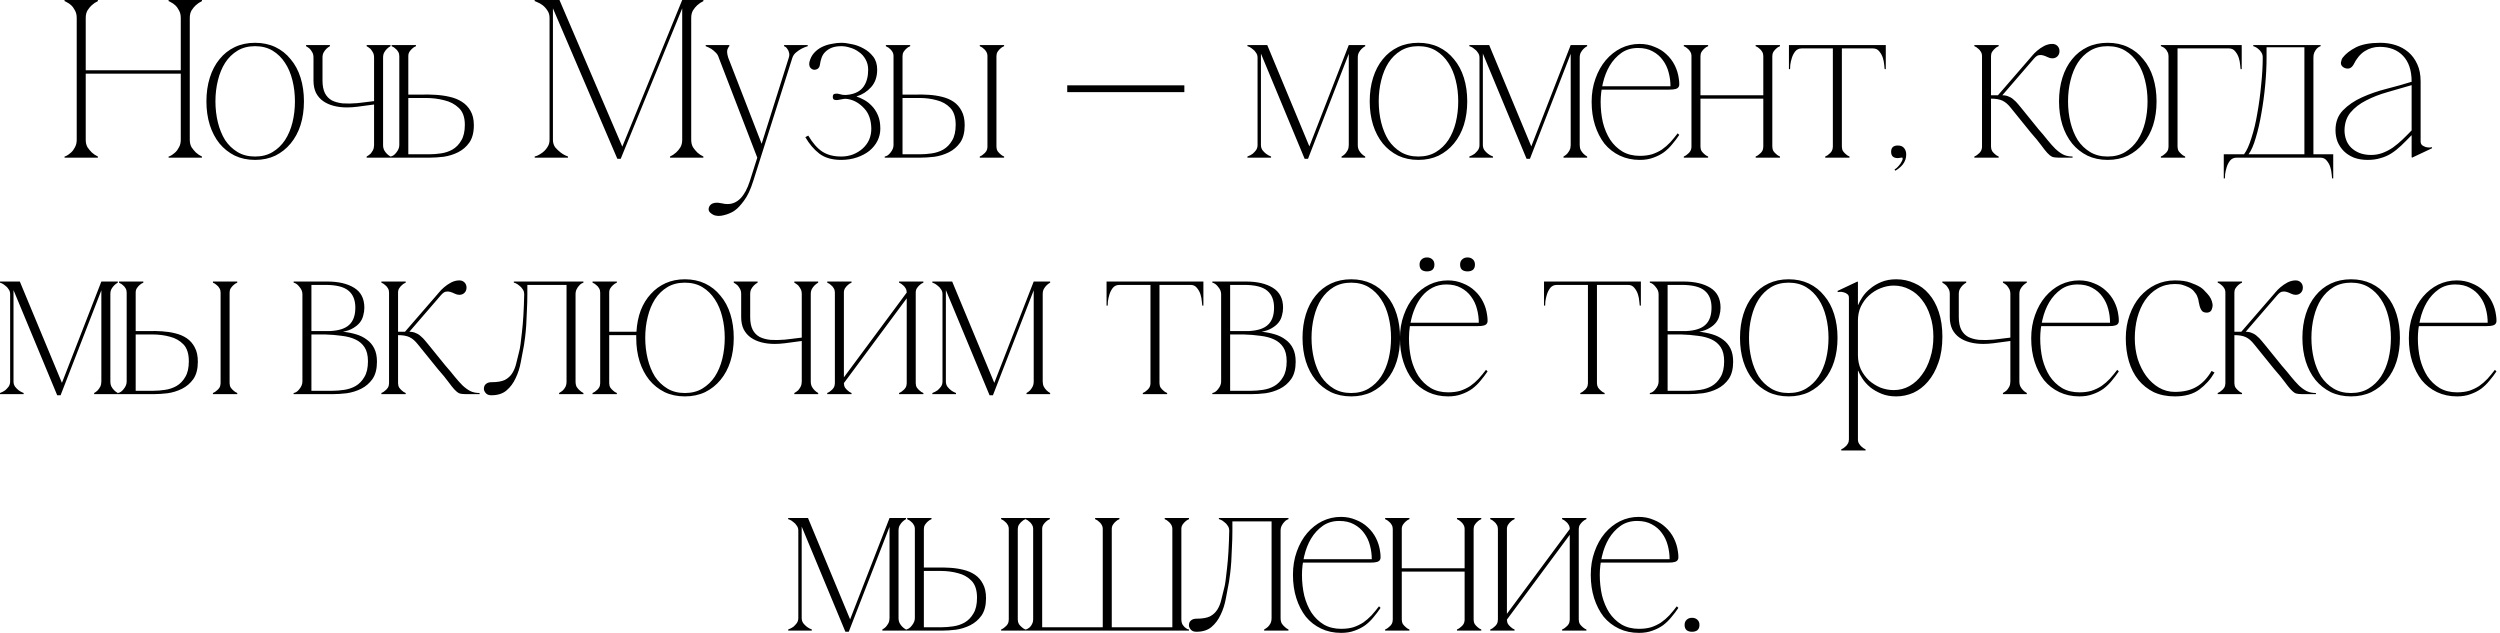 <?xml version="1.0" encoding="UTF-8"?> <svg xmlns="http://www.w3.org/2000/svg" width="296" height="75" viewBox="0 0 296 75" fill="none"><path d="M9.083 2.107C9.083 1.769 9.012 1.476 8.87 1.227C8.745 0.978 8.594 0.773 8.417 0.613C8.239 0.453 8.07 0.338 7.91 0.267C7.768 0.178 7.679 0.133 7.643 0.133V8.04146e-05H11.59V0.133C11.323 0.258 11.083 0.418 10.87 0.613C10.692 0.773 10.523 0.978 10.363 1.227C10.221 1.476 10.15 1.769 10.15 2.107V8.32H21.403V2.107C21.403 1.769 21.332 1.476 21.19 1.227C21.065 0.978 20.914 0.773 20.737 0.613C20.559 0.453 20.39 0.338 20.23 0.267C20.088 0.178 19.999 0.133 19.963 0.133V8.04146e-05H23.91V0.133C23.643 0.258 23.403 0.418 23.19 0.613C23.012 0.773 22.843 0.978 22.683 1.227C22.541 1.476 22.47 1.769 22.47 2.107V16.56C22.47 16.898 22.541 17.191 22.683 17.44C22.843 17.671 23.012 17.876 23.19 18.053C23.403 18.249 23.643 18.409 23.91 18.533V18.667H19.963V18.533C19.999 18.533 20.088 18.498 20.23 18.427C20.39 18.338 20.559 18.213 20.737 18.053C20.914 17.893 21.065 17.689 21.19 17.44C21.332 17.191 21.403 16.898 21.403 16.56V8.72H10.15V16.56C10.15 16.898 10.221 17.191 10.363 17.44C10.523 17.671 10.692 17.876 10.87 18.053C11.083 18.249 11.323 18.409 11.59 18.533V18.667H7.643V18.533C7.679 18.533 7.768 18.498 7.91 18.427C8.07 18.338 8.239 18.213 8.417 18.053C8.594 17.893 8.745 17.689 8.87 17.44C9.012 17.191 9.083 16.898 9.083 16.56V2.107ZM30.2 5.067C31.089 5.067 31.889 5.236 32.6 5.573C33.311 5.911 33.916 6.391 34.413 7.013C34.929 7.618 35.32 8.347 35.587 9.2C35.853 10.053 35.987 10.987 35.987 12C35.987 13.013 35.853 13.947 35.587 14.8C35.32 15.636 34.929 16.364 34.413 16.987C33.916 17.591 33.311 18.071 32.6 18.427C31.889 18.765 31.089 18.933 30.2 18.933C29.311 18.933 28.511 18.765 27.8 18.427C27.089 18.071 26.485 17.591 25.987 16.987C25.489 16.364 25.107 15.636 24.84 14.8C24.573 13.947 24.44 13.013 24.44 12C24.44 10.987 24.573 10.053 24.84 9.2C25.107 8.347 25.489 7.618 25.987 7.013C26.485 6.391 27.089 5.911 27.8 5.573C28.511 5.236 29.311 5.067 30.2 5.067ZM30.2 18.533C31 18.533 31.693 18.356 32.28 18C32.867 17.645 33.356 17.173 33.747 16.587C34.138 15.982 34.431 15.289 34.627 14.507C34.822 13.707 34.92 12.871 34.92 12C34.92 11.129 34.822 10.302 34.627 9.52C34.431 8.72 34.138 8.027 33.747 7.44C33.356 6.836 32.867 6.356 32.28 6C31.693 5.645 31 5.467 30.2 5.467C29.4 5.467 28.707 5.645 28.12 6C27.533 6.356 27.044 6.836 26.653 7.44C26.28 8.027 25.996 8.72 25.8 9.52C25.605 10.302 25.507 11.129 25.507 12C25.507 12.871 25.605 13.707 25.8 14.507C25.996 15.289 26.28 15.982 26.653 16.587C27.044 17.173 27.533 17.645 28.12 18C28.707 18.356 29.4 18.533 30.2 18.533ZM37.117 9.547V6.827C37.117 6.578 37.072 6.373 36.984 6.213C36.895 6.053 36.797 5.911 36.69 5.787C36.548 5.662 36.397 5.556 36.237 5.467V5.333H39.064V5.467C38.904 5.556 38.761 5.662 38.637 5.787C38.513 5.911 38.406 6.053 38.317 6.213C38.228 6.373 38.184 6.578 38.184 6.827V9.547C38.184 10.151 38.281 10.649 38.477 11.04C38.672 11.413 38.948 11.698 39.304 11.893C39.659 12.071 40.086 12.187 40.584 12.24C41.099 12.276 41.668 12.267 42.29 12.213C42.521 12.178 42.752 12.151 42.984 12.133C43.215 12.116 43.428 12.089 43.624 12.053C43.855 12.036 44.077 12.009 44.29 11.973V6.827C44.29 6.578 44.246 6.373 44.157 6.213C44.068 6.053 43.97 5.911 43.864 5.787C43.721 5.662 43.57 5.556 43.41 5.467V5.333H46.237V5.467C46.077 5.556 45.935 5.662 45.81 5.787C45.686 5.911 45.579 6.053 45.49 6.213C45.401 6.373 45.357 6.578 45.357 6.827V17.173C45.357 17.404 45.401 17.609 45.49 17.787C45.579 17.947 45.686 18.089 45.81 18.213C45.935 18.338 46.077 18.445 46.237 18.533V18.667H43.41V18.533C43.57 18.445 43.721 18.338 43.864 18.213C43.97 18.089 44.068 17.947 44.157 17.787C44.246 17.609 44.29 17.404 44.29 17.173V12.373L42.29 12.64C41.864 12.693 41.464 12.72 41.09 12.72C40.521 12.72 39.997 12.658 39.517 12.533C39.037 12.409 38.619 12.222 38.264 11.973C37.908 11.725 37.624 11.396 37.41 10.987C37.215 10.578 37.117 10.098 37.117 9.547ZM56.104 14.827C56.104 15.68 55.926 16.364 55.57 16.88C55.215 17.378 54.77 17.76 54.237 18.027C53.704 18.293 53.135 18.471 52.53 18.56C51.926 18.631 51.366 18.667 50.85 18.667H46.237V18.533C46.486 18.498 46.717 18.338 46.93 18.053C47.161 17.769 47.277 17.476 47.277 17.173V6.64C47.277 6.445 47.233 6.276 47.144 6.133C47.055 5.973 46.948 5.849 46.824 5.76C46.699 5.636 46.548 5.538 46.37 5.467V5.333H49.25V5.467C49.072 5.538 48.921 5.636 48.797 5.76C48.69 5.849 48.584 5.973 48.477 6.133C48.388 6.276 48.344 6.445 48.344 6.64V11.2C48.806 11.2 49.312 11.2 49.864 11.2C50.432 11.182 51.001 11.191 51.57 11.227C52.157 11.262 52.717 11.342 53.25 11.467C53.801 11.591 54.281 11.787 54.69 12.053C55.117 12.32 55.455 12.676 55.704 13.12C55.97 13.565 56.104 14.133 56.104 14.827ZM50.85 18.267C51.277 18.267 51.73 18.231 52.21 18.16C52.708 18.089 53.161 17.938 53.57 17.707C53.997 17.458 54.344 17.102 54.61 16.64C54.895 16.178 55.037 15.556 55.037 14.773C55.037 13.884 54.797 13.218 54.317 12.773C53.855 12.329 53.277 12.027 52.584 11.867C51.908 11.689 51.179 11.6 50.397 11.6C49.633 11.6 48.948 11.6 48.344 11.6V18.267H50.85ZM65.467 16.56C65.467 16.898 65.556 17.191 65.733 17.44C65.929 17.671 66.142 17.876 66.373 18.053C66.622 18.249 66.916 18.409 67.253 18.533V18.667H63.307V18.533C63.342 18.533 63.449 18.498 63.627 18.427C63.822 18.338 64.027 18.213 64.24 18.053C64.453 17.893 64.64 17.689 64.8 17.44C64.978 17.191 65.067 16.898 65.067 16.56V2.107C65.067 1.769 64.978 1.476 64.8 1.227C64.64 0.978 64.453 0.773 64.24 0.613C64.027 0.453 63.822 0.338 63.627 0.267C63.449 0.178 63.342 0.133 63.307 0.133V8.04146e-05H66.24L73.68 17.36L80.773 8.04146e-05H83.28V0.133C83.013 0.258 82.773 0.418 82.56 0.613C82.382 0.773 82.213 0.978 82.053 1.227C81.911 1.476 81.84 1.769 81.84 2.107V16.56C81.84 16.898 81.911 17.191 82.053 17.44C82.213 17.671 82.382 17.876 82.56 18.053C82.773 18.249 83.013 18.409 83.28 18.533V18.667H79.333V18.533C79.6 18.409 79.84 18.249 80.053 18.053C80.249 17.876 80.418 17.671 80.56 17.44C80.702 17.191 80.773 16.898 80.773 16.56V0.987L73.493 18.8H73.093L65.467 0.987V16.56ZM89.181 21.44C88.861 22.453 88.497 23.227 88.088 23.76C87.697 24.293 87.35 24.667 87.048 24.88C86.941 24.969 86.799 25.058 86.621 25.147C86.444 25.236 86.248 25.316 86.035 25.387C85.821 25.458 85.599 25.511 85.368 25.547C85.137 25.582 84.915 25.573 84.701 25.52C84.524 25.485 84.328 25.378 84.115 25.2C83.919 25.04 83.857 24.836 83.928 24.587C84.052 24.178 84.408 23.982 84.995 24C85.137 24.018 85.306 24.044 85.501 24.08C85.697 24.133 85.91 24.16 86.141 24.16C87.315 24.16 88.195 23.253 88.781 21.44L89.661 18.667L93.395 6.827H93.821L90.061 18.667L89.181 21.44ZM89.661 18.667L85.101 6.827H86.221L90.381 17.547L89.661 18.667ZM85.101 6.827C85.03 6.578 84.906 6.373 84.728 6.213C84.568 6.053 84.399 5.911 84.221 5.787C84.008 5.662 83.786 5.556 83.555 5.467V5.333H86.355V5.467C86.319 5.467 86.248 5.582 86.141 5.813C86.052 6.027 86.079 6.365 86.221 6.827H85.101ZM93.395 6.827C93.466 6.596 93.475 6.4 93.421 6.24C93.386 6.062 93.324 5.92 93.235 5.813C93.164 5.689 93.084 5.6 92.995 5.547C92.906 5.493 92.853 5.467 92.835 5.467V5.333H95.635V5.467C95.35 5.556 95.093 5.662 94.861 5.787C94.648 5.911 94.444 6.053 94.248 6.213C94.052 6.373 93.91 6.578 93.821 6.827H93.395ZM99.591 18.533C100.089 18.533 100.551 18.453 100.978 18.293C101.422 18.116 101.804 17.884 102.124 17.6C102.462 17.298 102.72 16.951 102.898 16.56C103.075 16.151 103.164 15.707 103.164 15.227C103.146 14.213 102.871 13.422 102.338 12.853C101.804 12.267 101.209 11.902 100.551 11.76C100.249 11.689 99.991 11.68 99.778 11.733C99.582 11.769 99.386 11.805 99.191 11.84C99.067 11.858 98.933 11.849 98.791 11.813C98.666 11.778 98.604 11.662 98.604 11.467C98.604 11.271 98.666 11.156 98.791 11.12C98.933 11.085 99.067 11.076 99.191 11.093C99.386 11.129 99.582 11.173 99.778 11.227C99.991 11.262 100.249 11.253 100.551 11.2C101.333 11.076 101.902 10.756 102.258 10.24C102.613 9.725 102.791 9.067 102.791 8.267C102.791 7.787 102.684 7.369 102.471 7.013C102.275 6.658 102.018 6.373 101.698 6.16C101.395 5.929 101.058 5.76 100.684 5.653C100.311 5.529 99.955 5.467 99.618 5.467C99.173 5.467 98.791 5.529 98.471 5.653C98.169 5.778 97.911 5.947 97.698 6.16C97.502 6.356 97.36 6.587 97.271 6.853C97.182 7.102 97.12 7.36 97.084 7.627C97.049 7.911 96.933 8.098 96.738 8.187C96.542 8.276 96.364 8.285 96.204 8.213C96.044 8.142 95.929 8.027 95.858 7.867C95.804 7.707 95.795 7.538 95.831 7.36C95.938 6.933 96.115 6.578 96.364 6.293C96.631 5.991 96.942 5.751 97.298 5.573C97.653 5.396 98.035 5.271 98.444 5.2C98.853 5.111 99.244 5.067 99.618 5.067C99.955 5.067 100.364 5.12 100.844 5.227C101.324 5.316 101.786 5.485 102.231 5.733C102.675 5.965 103.058 6.285 103.378 6.693C103.698 7.102 103.858 7.618 103.858 8.24C103.858 9.093 103.618 9.787 103.138 10.32C102.675 10.836 102.106 11.2 101.431 11.413V11.44C101.68 11.511 101.964 11.636 102.284 11.813C102.622 11.991 102.933 12.231 103.218 12.533C103.502 12.818 103.742 13.182 103.938 13.627C104.133 14.071 104.231 14.604 104.231 15.227C104.231 15.742 104.115 16.231 103.884 16.693C103.653 17.138 103.333 17.529 102.924 17.867C102.515 18.187 102.026 18.445 101.458 18.64C100.889 18.836 100.266 18.933 99.591 18.933C98.524 18.933 97.662 18.684 97.004 18.187C96.364 17.689 95.813 17.04 95.351 16.24L95.698 16.053C96.213 16.924 96.764 17.556 97.351 17.947C97.955 18.338 98.702 18.533 99.591 18.533ZM108.966 18.267C109.393 18.267 109.846 18.231 110.326 18.16C110.824 18.089 111.277 17.938 111.686 17.707C112.113 17.458 112.459 17.102 112.726 16.64C113.01 16.178 113.153 15.556 113.153 14.773C113.153 13.884 112.939 13.218 112.513 12.773C112.086 12.329 111.553 12.027 110.913 11.867C110.273 11.689 109.588 11.6 108.859 11.6C108.13 11.6 107.464 11.6 106.859 11.6V17.173V18.267H107.313H108.966ZM114.219 14.827C114.219 15.68 114.041 16.364 113.686 16.88C113.33 17.378 112.886 17.76 112.353 18.027C111.819 18.293 111.25 18.471 110.646 18.56C110.041 18.631 109.481 18.667 108.966 18.667H104.753V18.533C105.001 18.498 105.233 18.338 105.446 18.053C105.677 17.769 105.793 17.476 105.793 17.173V6.64H106.859V11.2C107.321 11.2 107.819 11.2 108.353 11.2C108.904 11.182 109.446 11.191 109.979 11.227C110.53 11.262 111.055 11.342 111.553 11.467C112.068 11.591 112.521 11.787 112.913 12.053C113.304 12.32 113.615 12.676 113.846 13.12C114.095 13.565 114.219 14.133 114.219 14.827ZM106.859 6.64C106.859 6.445 106.904 6.276 106.993 6.133C107.099 5.973 107.206 5.849 107.313 5.76C107.437 5.636 107.588 5.538 107.766 5.467V5.333H104.886V5.467C104.886 5.467 104.93 5.493 105.019 5.547C105.126 5.582 105.233 5.653 105.339 5.76C105.464 5.849 105.57 5.973 105.659 6.133C105.748 6.276 105.793 6.445 105.793 6.64H106.859ZM117.979 17.36H116.913C116.913 17.556 116.868 17.733 116.779 17.893C116.69 18.036 116.584 18.151 116.459 18.24C116.335 18.364 116.184 18.462 116.006 18.533V18.667H118.886V18.533C118.708 18.462 118.557 18.364 118.433 18.24C118.326 18.151 118.219 18.036 118.113 17.893C118.024 17.733 117.979 17.556 117.979 17.36ZM116.913 6.64V17.36H117.979V6.64H116.913ZM117.979 6.64C117.979 6.445 118.024 6.276 118.113 6.133C118.219 5.973 118.326 5.849 118.433 5.76C118.557 5.636 118.708 5.538 118.886 5.467V5.333H116.006V5.467C116.184 5.538 116.335 5.636 116.459 5.76C116.584 5.849 116.69 5.973 116.779 6.133C116.868 6.276 116.913 6.445 116.913 6.64H117.979ZM126.36 10.107H140.227V10.907H126.36V10.107ZM149.295 17.173C149.295 17.404 149.358 17.609 149.482 17.787C149.606 17.947 149.749 18.089 149.909 18.213C150.069 18.338 150.264 18.445 150.495 18.533V18.667H147.695V18.533C147.926 18.445 148.131 18.338 148.309 18.213C148.451 18.089 148.584 17.947 148.709 17.787C148.833 17.609 148.895 17.404 148.895 17.173V6.827C148.895 6.596 148.833 6.4 148.709 6.24C148.602 6.062 148.469 5.92 148.309 5.813C148.166 5.689 148.033 5.6 147.909 5.547C147.784 5.493 147.713 5.467 147.695 5.467V5.333H150.042L155.029 17.333L159.695 5.333H161.642V5.467C161.482 5.556 161.34 5.662 161.215 5.787C161.091 5.911 160.984 6.053 160.895 6.213C160.806 6.373 160.762 6.578 160.762 6.827V17.173C160.762 17.404 160.806 17.609 160.895 17.787C160.984 17.947 161.091 18.089 161.215 18.213C161.34 18.338 161.482 18.445 161.642 18.533V18.667H158.842V18.533C159.002 18.445 159.144 18.338 159.269 18.213C159.375 18.089 159.473 17.947 159.562 17.787C159.651 17.609 159.695 17.404 159.695 17.173V6.373L154.869 18.8H154.469L149.295 6.347V17.173ZM167.934 5.067C168.823 5.067 169.623 5.236 170.334 5.573C171.046 5.911 171.65 6.391 172.148 7.013C172.663 7.618 173.054 8.347 173.321 9.2C173.588 10.053 173.721 10.987 173.721 12C173.721 13.013 173.588 13.947 173.321 14.8C173.054 15.636 172.663 16.364 172.148 16.987C171.65 17.591 171.046 18.071 170.334 18.427C169.623 18.765 168.823 18.933 167.934 18.933C167.046 18.933 166.246 18.765 165.534 18.427C164.823 18.071 164.219 17.591 163.721 16.987C163.223 16.364 162.841 15.636 162.574 14.8C162.308 13.947 162.174 13.013 162.174 12C162.174 10.987 162.308 10.053 162.574 9.2C162.841 8.347 163.223 7.618 163.721 7.013C164.219 6.391 164.823 5.911 165.534 5.573C166.246 5.236 167.046 5.067 167.934 5.067ZM167.934 18.533C168.734 18.533 169.428 18.356 170.014 18C170.601 17.645 171.09 17.173 171.481 16.587C171.872 15.982 172.166 15.289 172.361 14.507C172.557 13.707 172.654 12.871 172.654 12C172.654 11.129 172.557 10.302 172.361 9.52C172.166 8.72 171.872 8.027 171.481 7.44C171.09 6.836 170.601 6.356 170.014 6C169.428 5.645 168.734 5.467 167.934 5.467C167.134 5.467 166.441 5.645 165.854 6C165.268 6.356 164.779 6.836 164.388 7.44C164.014 8.027 163.73 8.72 163.534 9.52C163.339 10.302 163.241 11.129 163.241 12C163.241 12.871 163.339 13.707 163.534 14.507C163.73 15.289 164.014 15.982 164.388 16.587C164.779 17.173 165.268 17.645 165.854 18C166.441 18.356 167.134 18.533 167.934 18.533ZM175.571 17.173C175.571 17.404 175.634 17.609 175.758 17.787C175.882 17.947 176.025 18.089 176.185 18.213C176.345 18.338 176.54 18.445 176.771 18.533V18.667H173.971V18.533C174.202 18.445 174.407 18.338 174.585 18.213C174.727 18.089 174.86 17.947 174.985 17.787C175.109 17.609 175.171 17.404 175.171 17.173V6.827C175.171 6.596 175.109 6.4 174.985 6.24C174.878 6.062 174.745 5.92 174.585 5.813C174.442 5.689 174.309 5.6 174.185 5.547C174.06 5.493 173.989 5.467 173.971 5.467V5.333H176.318L181.305 17.333L185.971 5.333H187.918V5.467C187.758 5.556 187.616 5.662 187.491 5.787C187.367 5.911 187.26 6.053 187.171 6.213C187.082 6.373 187.038 6.578 187.038 6.827V17.173C187.038 17.404 187.082 17.609 187.171 17.787C187.26 17.947 187.367 18.089 187.491 18.213C187.616 18.338 187.758 18.445 187.918 18.533V18.667H185.118V18.533C185.278 18.445 185.42 18.338 185.545 18.213C185.651 18.089 185.749 17.947 185.838 17.787C185.927 17.609 185.971 17.404 185.971 17.173V6.373L181.145 18.8H180.745L175.571 6.347V17.173ZM189.517 12.053C189.517 12.907 189.606 13.725 189.784 14.507C189.979 15.271 190.264 15.947 190.637 16.533C191.028 17.12 191.517 17.591 192.104 17.947C192.69 18.285 193.375 18.453 194.157 18.453C194.69 18.453 195.17 18.391 195.597 18.267C196.024 18.125 196.415 17.938 196.77 17.707C197.126 17.458 197.455 17.173 197.757 16.853C198.059 16.516 198.353 16.16 198.637 15.787L198.824 15.973C198.575 16.347 198.299 16.711 197.997 17.067C197.713 17.422 197.384 17.742 197.01 18.027C196.637 18.293 196.219 18.507 195.757 18.667C195.295 18.845 194.762 18.933 194.157 18.933C193.286 18.933 192.495 18.765 191.784 18.427C191.073 18.089 190.468 17.618 189.97 17.013C189.49 16.391 189.117 15.662 188.85 14.827C188.584 13.991 188.45 13.067 188.45 12.053C188.45 11.058 188.602 10.142 188.904 9.307C189.206 8.453 189.615 7.725 190.13 7.12C190.646 6.516 191.242 6.045 191.917 5.707C192.61 5.369 193.348 5.2 194.13 5.2C194.77 5.2 195.357 5.316 195.89 5.547C196.442 5.76 196.913 6.053 197.304 6.427C197.713 6.8 198.042 7.236 198.29 7.733C198.539 8.231 198.699 8.756 198.77 9.307C198.806 9.538 198.824 9.733 198.824 9.893C198.842 10.053 198.815 10.187 198.744 10.293C198.69 10.4 198.575 10.48 198.397 10.533C198.237 10.587 197.979 10.613 197.624 10.613H189.57L189.65 10.213H197.784C197.784 9.662 197.713 9.12 197.57 8.587C197.428 8.036 197.197 7.547 196.877 7.12C196.575 6.693 196.175 6.347 195.677 6.08C195.197 5.813 194.619 5.68 193.944 5.68C193.179 5.68 192.522 5.876 191.97 6.267C191.419 6.658 190.957 7.165 190.584 7.787C190.228 8.391 189.962 9.076 189.784 9.84C189.606 10.587 189.517 11.325 189.517 12.053ZM201.335 6.64V17.36H200.269V6.64H201.335ZM201.335 17.36C201.335 17.556 201.38 17.733 201.469 17.893C201.575 18.036 201.682 18.151 201.789 18.24C201.913 18.364 202.064 18.462 202.242 18.533V18.667H199.362V18.533C199.54 18.462 199.691 18.364 199.815 18.24C199.94 18.151 200.046 18.036 200.135 17.893C200.224 17.733 200.269 17.556 200.269 17.36H201.335ZM209.842 6.64V17.36H208.775V6.64H209.842ZM209.842 17.36C209.842 17.556 209.886 17.733 209.975 17.893C210.082 18.036 210.189 18.151 210.295 18.24C210.42 18.364 210.571 18.462 210.749 18.533V18.667H207.869V18.533C208.046 18.462 208.198 18.364 208.322 18.24C208.446 18.151 208.553 18.036 208.642 17.893C208.731 17.733 208.775 17.556 208.775 17.36H209.842ZM200.829 11.28H209.282V11.68H200.829V11.28ZM200.269 6.64C200.269 6.445 200.224 6.276 200.135 6.133C200.046 5.973 199.94 5.849 199.815 5.76C199.691 5.636 199.54 5.538 199.362 5.467V5.333H202.242V5.467C202.064 5.538 201.913 5.636 201.789 5.76C201.682 5.849 201.575 5.973 201.469 6.133C201.38 6.276 201.335 6.445 201.335 6.64H200.269ZM208.775 6.64C208.775 6.445 208.731 6.276 208.642 6.133C208.553 5.973 208.446 5.849 208.322 5.76C208.198 5.636 208.046 5.538 207.869 5.467V5.333H210.749V5.467C210.571 5.538 210.42 5.636 210.295 5.76C210.189 5.849 210.082 5.973 209.975 6.133C209.886 6.276 209.842 6.445 209.842 6.64H208.775ZM218.077 5.573V17.36H217.01V5.573H218.077ZM218.077 17.36C218.077 17.556 218.121 17.733 218.21 17.893C218.317 18.036 218.423 18.151 218.53 18.24C218.654 18.364 218.805 18.462 218.983 18.533V18.667H216.103V18.533C216.281 18.462 216.432 18.364 216.557 18.24C216.681 18.151 216.788 18.036 216.877 17.893C216.965 17.733 217.01 17.556 217.01 17.36H218.077ZM213.33 5.333H221.757V5.733H213.33V5.333ZM213.33 5.733C213.01 5.733 212.752 5.849 212.557 6.08C212.379 6.311 212.245 6.569 212.157 6.853C212.068 7.138 212.005 7.413 211.97 7.68C211.952 7.947 211.943 8.116 211.943 8.187H211.81V5.333H213.33V5.733ZM221.757 5.333H223.277V8.187H223.143C223.143 8.116 223.125 7.947 223.09 7.68C223.072 7.413 223.019 7.138 222.93 6.853C222.841 6.569 222.699 6.311 222.503 6.08C222.325 5.849 222.077 5.733 221.757 5.733V5.333ZM223.908 17.973C223.908 17.476 224.175 17.227 224.708 17.227C225.046 17.227 225.295 17.333 225.455 17.547C225.615 17.742 225.695 17.991 225.695 18.293C225.695 18.667 225.597 19.005 225.402 19.307C225.206 19.627 224.877 19.929 224.415 20.213L224.308 20.08C224.504 19.956 224.673 19.805 224.815 19.627C224.975 19.449 225.09 19.28 225.162 19.12C225.25 18.978 225.286 18.853 225.268 18.747C225.268 18.658 225.215 18.631 225.108 18.667C225.037 18.684 224.975 18.693 224.922 18.693C224.868 18.711 224.797 18.72 224.708 18.72C224.175 18.72 223.908 18.471 223.908 17.973ZM236.51 11.333L240.296 6.96H240.803L236.776 11.627L236.51 11.333ZM234.67 6.64H235.736V17.36H234.67V6.64ZM235.736 17.36C235.736 17.556 235.781 17.733 235.87 17.893C235.976 18.036 236.083 18.151 236.19 18.24C236.314 18.364 236.465 18.462 236.643 18.533V18.667H233.763V18.533C233.941 18.462 234.092 18.364 234.216 18.24C234.341 18.151 234.447 18.036 234.536 17.893C234.625 17.733 234.67 17.556 234.67 17.36H235.736ZM234.67 6.64C234.67 6.445 234.625 6.276 234.536 6.133C234.447 5.973 234.341 5.849 234.216 5.76C234.092 5.636 233.941 5.538 233.763 5.467V5.333H236.643V5.467C236.465 5.538 236.314 5.636 236.19 5.76C236.083 5.849 235.976 5.973 235.87 6.133C235.781 6.276 235.736 6.445 235.736 6.64H234.67ZM242.99 6.907C242.812 6.907 242.634 6.862 242.456 6.773C242.279 6.685 242.101 6.613 241.923 6.56C241.763 6.507 241.585 6.498 241.39 6.533C241.212 6.569 241.016 6.711 240.803 6.96H240.296C240.35 6.907 240.456 6.782 240.616 6.587C240.776 6.391 240.972 6.196 241.203 6C241.452 5.787 241.727 5.6 242.03 5.44C242.35 5.28 242.67 5.2 242.99 5.2C243.239 5.2 243.443 5.28 243.603 5.44C243.763 5.6 243.843 5.805 243.843 6.053C243.843 6.302 243.763 6.507 243.603 6.667C243.443 6.827 243.239 6.907 242.99 6.907ZM235.736 11.28H237.07C237.372 11.28 237.63 11.333 237.843 11.44C238.074 11.529 238.27 11.653 238.43 11.813C238.607 11.956 238.767 12.116 238.91 12.293C239.052 12.453 239.185 12.613 239.31 12.773L241.363 15.307C241.772 15.769 242.136 16.204 242.456 16.613C242.776 17.005 243.079 17.342 243.363 17.627C243.665 17.911 243.967 18.133 244.27 18.293C244.59 18.453 244.963 18.533 245.39 18.533V18.667H243.763C243.425 18.667 243.159 18.631 242.963 18.56C242.785 18.471 242.599 18.32 242.403 18.107C242.207 17.893 241.967 17.591 241.683 17.2C241.399 16.809 240.99 16.311 240.456 15.707L238.083 12.773C237.763 12.364 237.434 12.08 237.096 11.92C236.759 11.76 236.305 11.68 235.736 11.68V11.28ZM249.549 5.067C250.438 5.067 251.238 5.236 251.949 5.573C252.66 5.911 253.265 6.391 253.762 7.013C254.278 7.618 254.669 8.347 254.936 9.2C255.202 10.053 255.336 10.987 255.336 12C255.336 13.013 255.202 13.947 254.936 14.8C254.669 15.636 254.278 16.364 253.762 16.987C253.265 17.591 252.66 18.071 251.949 18.427C251.238 18.765 250.438 18.933 249.549 18.933C248.66 18.933 247.86 18.765 247.149 18.427C246.438 18.071 245.833 17.591 245.336 16.987C244.838 16.364 244.456 15.636 244.189 14.8C243.922 13.947 243.789 13.013 243.789 12C243.789 10.987 243.922 10.053 244.189 9.2C244.456 8.347 244.838 7.618 245.336 7.013C245.833 6.391 246.438 5.911 247.149 5.573C247.86 5.236 248.66 5.067 249.549 5.067ZM249.549 18.533C250.349 18.533 251.042 18.356 251.629 18C252.216 17.645 252.705 17.173 253.096 16.587C253.487 15.982 253.78 15.289 253.976 14.507C254.171 13.707 254.269 12.871 254.269 12C254.269 11.129 254.171 10.302 253.976 9.52C253.78 8.72 253.487 8.027 253.096 7.44C252.705 6.836 252.216 6.356 251.629 6C251.042 5.645 250.349 5.467 249.549 5.467C248.749 5.467 248.056 5.645 247.469 6C246.882 6.356 246.393 6.836 246.002 7.44C245.629 8.027 245.345 8.72 245.149 9.52C244.953 10.302 244.856 11.129 244.856 12C244.856 12.871 244.953 13.707 245.149 14.507C245.345 15.289 245.629 15.982 246.002 16.587C246.393 17.173 246.882 17.645 247.469 18C248.056 18.356 248.749 18.533 249.549 18.533ZM257.82 6.64V17.36H256.753V6.64H257.82ZM257.82 17.36C257.82 17.556 257.864 17.733 257.953 17.893C258.06 18.036 258.166 18.151 258.273 18.24C258.397 18.364 258.549 18.462 258.726 18.533V18.667H255.846V18.533C256.024 18.462 256.175 18.364 256.3 18.24C256.424 18.151 256.531 18.036 256.62 17.893C256.709 17.733 256.753 17.556 256.753 17.36H257.82ZM257.82 5.333H263.9V5.733H257.82V5.333ZM263.9 5.333H265.42V8.187H265.286C265.286 8.116 265.269 7.947 265.233 7.68C265.215 7.413 265.162 7.138 265.073 6.853C264.984 6.569 264.842 6.311 264.646 6.08C264.469 5.849 264.22 5.733 263.9 5.733V5.333ZM256.753 6.64C256.753 6.445 256.709 6.276 256.62 6.133C256.549 5.973 256.46 5.849 256.353 5.76C256.246 5.653 256.14 5.582 256.033 5.547C255.944 5.493 255.882 5.467 255.846 5.467V5.333H257.82V6.64H256.753ZM273.908 16.773H272.841V6.8H273.908V16.773ZM268.361 5.6V6.8H267.908C267.908 6.569 267.854 6.373 267.748 6.213C267.641 6.036 267.516 5.893 267.374 5.787C267.25 5.68 267.125 5.6 267.001 5.547C266.876 5.493 266.805 5.467 266.788 5.467V5.333H269.348H272.174H274.761V5.467C274.743 5.467 274.681 5.493 274.574 5.547C274.485 5.6 274.388 5.68 274.281 5.787C274.192 5.893 274.103 6.036 274.014 6.213C273.943 6.373 273.908 6.569 273.908 6.8H272.841V5.6H272.014H269.188H268.361ZM274.734 18.267H276.254V21.12H276.121C276.121 21.049 276.103 20.88 276.068 20.613C276.05 20.347 275.996 20.071 275.908 19.787C275.819 19.502 275.676 19.244 275.481 19.013C275.303 18.782 275.054 18.667 274.734 18.667V18.267ZM264.814 18.667C264.494 18.667 264.236 18.782 264.041 19.013C263.863 19.244 263.73 19.502 263.641 19.787C263.552 20.071 263.49 20.347 263.454 20.613C263.436 20.88 263.428 21.049 263.428 21.12H263.294V18.267H264.814V18.667ZM264.814 18.667H274.734V18.267H273.908V16.773H272.841V18.267H272.014H264.814V18.667ZM266.228 18.267C266.548 17.84 266.832 17.191 267.081 16.32C267.348 15.449 267.57 14.48 267.748 13.413C267.943 12.329 268.094 11.209 268.201 10.053C268.308 8.898 268.361 7.813 268.361 6.8H267.908C267.908 7.813 267.845 8.898 267.721 10.053C267.614 11.209 267.463 12.329 267.268 13.413C267.09 14.48 266.859 15.449 266.574 16.32C266.308 17.191 266.014 17.84 265.694 18.267H266.228ZM285.59 18.667L285.537 18.613V9.653C285.537 8.338 285.199 7.325 284.523 6.613C283.848 5.902 282.923 5.547 281.75 5.547C281.11 5.547 280.523 5.716 279.99 6.053C279.457 6.391 279.012 6.925 278.657 7.653C278.515 7.902 278.337 8.053 278.123 8.107C277.91 8.142 277.706 8.107 277.51 8C277.261 7.858 277.146 7.662 277.163 7.413C277.199 7.165 277.27 6.969 277.377 6.827C277.732 6.365 278.257 5.956 278.95 5.6C279.661 5.245 280.621 5.067 281.83 5.067C282.452 5.067 283.048 5.156 283.617 5.333C284.186 5.511 284.692 5.787 285.137 6.16C285.581 6.533 285.937 7.013 286.203 7.6C286.47 8.169 286.603 8.853 286.603 9.653V16.747C286.603 16.942 286.666 17.093 286.79 17.2C286.915 17.289 287.057 17.36 287.217 17.413C287.377 17.449 287.528 17.467 287.67 17.467C287.812 17.449 287.892 17.431 287.91 17.413L287.963 17.547L285.59 18.667ZM285.537 16C285.092 16.462 284.675 16.88 284.283 17.253C283.91 17.609 283.528 17.911 283.137 18.16C282.746 18.409 282.319 18.596 281.857 18.72C281.412 18.862 280.906 18.933 280.337 18.933C279.732 18.933 279.19 18.845 278.71 18.667C278.23 18.471 277.83 18.213 277.51 17.893C277.19 17.573 276.941 17.2 276.763 16.773C276.603 16.347 276.523 15.893 276.523 15.413C276.523 14.453 276.817 13.671 277.403 13.067C278.008 12.444 278.763 11.929 279.67 11.52C280.577 11.111 281.555 10.773 282.603 10.507C283.652 10.24 284.63 9.965 285.537 9.68V10.08C284.577 10.364 283.626 10.64 282.683 10.907C281.741 11.173 280.897 11.502 280.15 11.893C279.403 12.267 278.79 12.738 278.31 13.307C277.848 13.858 277.608 14.56 277.59 15.413C277.59 15.805 277.652 16.178 277.777 16.533C277.901 16.889 278.097 17.2 278.363 17.467C278.63 17.733 278.959 17.947 279.35 18.107C279.759 18.267 280.221 18.347 280.737 18.347C281.217 18.347 281.67 18.267 282.097 18.107C282.523 17.947 282.932 17.733 283.323 17.467C283.715 17.182 284.088 16.871 284.443 16.533C284.817 16.178 285.181 15.813 285.537 15.44V16ZM1.6 45.173C1.6 45.404 1.662 45.609 1.787 45.787C1.911 45.947 2.053 46.089 2.213 46.213C2.373 46.338 2.569 46.444 2.8 46.533V46.667H-3.79516e-07V46.533C0.231 46.444 0.436 46.338 0.613 46.213C0.756 46.089 0.889 45.947 1.013 45.787C1.138 45.609 1.2 45.404 1.2 45.173V34.827C1.2 34.596 1.138 34.4 1.013 34.24C0.907 34.062 0.773 33.92 0.613 33.813C0.471 33.689 0.338 33.6 0.213 33.547C0.089 33.493 0.018 33.467 -3.79516e-07 33.467V33.333H2.347L7.333 45.333L12 33.333H13.947V33.467C13.787 33.556 13.644 33.662 13.52 33.787C13.396 33.911 13.289 34.053 13.2 34.213C13.111 34.373 13.067 34.578 13.067 34.827V45.173C13.067 45.404 13.111 45.609 13.2 45.787C13.289 45.947 13.396 46.089 13.52 46.213C13.644 46.338 13.787 46.444 13.947 46.533V46.667H11.147V46.533C11.307 46.444 11.449 46.338 11.573 46.213C11.68 46.089 11.778 45.947 11.867 45.787C11.956 45.609 12 45.404 12 45.173V34.373L7.173 46.8H6.773L1.6 34.347V45.173ZM18.172 46.267C18.598 46.267 19.052 46.231 19.532 46.16C20.029 46.089 20.483 45.938 20.892 45.707C21.318 45.458 21.665 45.102 21.932 44.64C22.216 44.178 22.358 43.556 22.358 42.773C22.358 41.885 22.145 41.218 21.718 40.773C21.292 40.329 20.758 40.027 20.118 39.867C19.478 39.689 18.794 39.6 18.065 39.6C17.336 39.6 16.669 39.6 16.065 39.6V45.173V46.267H16.518H18.172ZM23.425 42.827C23.425 43.68 23.247 44.364 22.892 44.88C22.536 45.378 22.092 45.76 21.558 46.027C21.025 46.293 20.456 46.471 19.852 46.56C19.247 46.631 18.687 46.667 18.172 46.667H13.958V46.533C14.207 46.498 14.438 46.338 14.652 46.053C14.883 45.769 14.998 45.476 14.998 45.173V34.64H16.065V39.2C16.527 39.2 17.025 39.2 17.558 39.2C18.109 39.182 18.652 39.191 19.185 39.227C19.736 39.262 20.261 39.342 20.758 39.467C21.274 39.591 21.727 39.787 22.118 40.053C22.509 40.32 22.821 40.676 23.052 41.12C23.301 41.565 23.425 42.133 23.425 42.827ZM16.065 34.64C16.065 34.444 16.109 34.276 16.198 34.133C16.305 33.973 16.412 33.849 16.518 33.76C16.643 33.636 16.794 33.538 16.972 33.467V33.333H14.092V33.467C14.092 33.467 14.136 33.493 14.225 33.547C14.332 33.582 14.438 33.653 14.545 33.76C14.669 33.849 14.776 33.973 14.865 34.133C14.954 34.276 14.998 34.444 14.998 34.64H16.065ZM27.185 45.36H26.118C26.118 45.556 26.074 45.733 25.985 45.893C25.896 46.036 25.789 46.151 25.665 46.24C25.541 46.364 25.389 46.462 25.212 46.533V46.667H28.092V46.533C27.914 46.462 27.763 46.364 27.638 46.24C27.532 46.151 27.425 46.036 27.318 45.893C27.229 45.733 27.185 45.556 27.185 45.36ZM26.118 34.64V45.36H27.185V34.64H26.118ZM27.185 34.64C27.185 34.444 27.229 34.276 27.318 34.133C27.425 33.973 27.532 33.849 27.638 33.76C27.763 33.636 27.914 33.538 28.092 33.467V33.333H25.212V33.467C25.389 33.538 25.541 33.636 25.665 33.76C25.789 33.849 25.896 33.973 25.985 34.133C26.074 34.276 26.118 34.444 26.118 34.64H27.185ZM44.632 42.827C44.632 43.68 44.455 44.364 44.099 44.88C43.743 45.378 43.299 45.76 42.766 46.027C42.232 46.293 41.663 46.471 41.059 46.56C40.455 46.631 39.895 46.667 39.379 46.667H34.766V46.533C35.014 46.498 35.246 46.338 35.459 46.053C35.69 45.769 35.806 45.476 35.806 45.173V34.827C35.806 34.525 35.69 34.24 35.459 33.973C35.246 33.689 35.014 33.52 34.766 33.467V33.333H38.739C40.072 33.333 41.139 33.582 41.939 34.08C42.739 34.578 43.139 35.36 43.139 36.427C43.139 36.747 43.094 37.058 43.006 37.36C42.934 37.662 42.801 37.938 42.606 38.187C42.41 38.436 42.143 38.658 41.806 38.853C41.486 39.049 41.086 39.191 40.606 39.28C41.139 39.333 41.646 39.431 42.126 39.573C42.623 39.716 43.059 39.929 43.432 40.213C43.806 40.48 44.099 40.827 44.312 41.253C44.526 41.68 44.632 42.205 44.632 42.827ZM36.872 39.2H39.059C40.126 39.147 40.89 38.898 41.352 38.453C41.832 38.009 42.072 37.333 42.072 36.427C42.072 35.538 41.806 34.871 41.272 34.427C40.739 33.965 39.823 33.733 38.526 33.733H36.872V39.2ZM39.379 46.267C39.806 46.267 40.259 46.231 40.739 46.16C41.237 46.089 41.69 45.938 42.099 45.707C42.526 45.458 42.872 45.102 43.139 44.64C43.423 44.178 43.566 43.556 43.566 42.773C43.566 42.08 43.432 41.529 43.166 41.12C42.899 40.711 42.535 40.4 42.072 40.187C41.61 39.973 41.068 39.831 40.446 39.76C39.823 39.671 39.166 39.618 38.472 39.6H36.872V46.267H39.379ZM47.903 39.333L51.69 34.96H52.196L48.17 39.627L47.903 39.333ZM46.063 34.64H47.13V45.36H46.063V34.64ZM47.13 45.36C47.13 45.556 47.174 45.733 47.263 45.893C47.37 46.036 47.476 46.151 47.583 46.24C47.707 46.364 47.858 46.462 48.036 46.533V46.667H45.156V46.533C45.334 46.462 45.485 46.364 45.61 46.24C45.734 46.151 45.841 46.036 45.93 45.893C46.019 45.733 46.063 45.556 46.063 45.36H47.13ZM46.063 34.64C46.063 34.444 46.019 34.276 45.93 34.133C45.841 33.973 45.734 33.849 45.61 33.76C45.485 33.636 45.334 33.538 45.156 33.467V33.333H48.036V33.467C47.858 33.538 47.707 33.636 47.583 33.76C47.476 33.849 47.37 33.973 47.263 34.133C47.174 34.276 47.13 34.444 47.13 34.64H46.063ZM54.383 34.907C54.205 34.907 54.027 34.862 53.85 34.773C53.672 34.684 53.494 34.613 53.316 34.56C53.156 34.507 52.978 34.498 52.783 34.533C52.605 34.569 52.41 34.711 52.196 34.96H51.69C51.743 34.907 51.85 34.782 52.01 34.587C52.17 34.391 52.365 34.196 52.596 34C52.845 33.787 53.121 33.6 53.423 33.44C53.743 33.28 54.063 33.2 54.383 33.2C54.632 33.2 54.836 33.28 54.996 33.44C55.156 33.6 55.236 33.804 55.236 34.053C55.236 34.302 55.156 34.507 54.996 34.667C54.836 34.827 54.632 34.907 54.383 34.907ZM47.13 39.28H48.463C48.765 39.28 49.023 39.333 49.236 39.44C49.467 39.529 49.663 39.653 49.823 39.813C50.001 39.956 50.161 40.116 50.303 40.293C50.445 40.453 50.578 40.613 50.703 40.773L52.756 43.307C53.165 43.769 53.53 44.205 53.85 44.613C54.17 45.005 54.472 45.342 54.756 45.627C55.059 45.911 55.361 46.133 55.663 46.293C55.983 46.453 56.356 46.533 56.783 46.533V46.667H55.156C54.819 46.667 54.552 46.631 54.356 46.56C54.178 46.471 53.992 46.32 53.796 46.107C53.601 45.893 53.361 45.591 53.076 45.2C52.792 44.809 52.383 44.311 51.85 43.707L49.476 40.773C49.156 40.364 48.827 40.08 48.49 39.92C48.152 39.76 47.699 39.68 47.13 39.68V39.28ZM58.172 46.8C57.869 46.8 57.647 46.711 57.505 46.533C57.363 46.356 57.292 46.196 57.292 46.053C57.292 45.787 57.372 45.591 57.532 45.467C57.692 45.325 57.905 45.253 58.172 45.253C58.865 45.253 59.398 45.164 59.772 44.987C60.145 44.791 60.438 44.525 60.652 44.187C60.865 43.849 61.025 43.449 61.132 42.987C61.238 42.525 61.363 42.018 61.505 41.467C61.576 41.218 61.674 40.507 61.798 39.333C61.941 38.142 62.029 36.649 62.065 34.853C62.065 34.605 62.003 34.4 61.878 34.24C61.772 34.062 61.638 33.92 61.478 33.813C61.336 33.689 61.203 33.6 61.078 33.547C60.954 33.493 60.874 33.467 60.838 33.467V33.333H69.078V33.467C69.061 33.467 68.998 33.493 68.892 33.547C68.785 33.6 68.678 33.689 68.572 33.813C68.465 33.92 68.367 34.062 68.278 34.24C68.189 34.4 68.145 34.605 68.145 34.853V45.173C68.145 45.422 68.189 45.636 68.278 45.813C68.385 45.973 68.501 46.107 68.625 46.213C68.749 46.338 68.9 46.444 69.078 46.533V46.667H66.198V46.533C66.358 46.444 66.509 46.338 66.652 46.213C66.758 46.107 66.856 45.973 66.945 45.813C67.034 45.636 67.078 45.422 67.078 45.173V33.733H62.438V34.853C62.438 35.511 62.42 36.151 62.385 36.773C62.367 37.396 62.34 37.973 62.305 38.507C62.269 39.04 62.225 39.511 62.172 39.92C62.118 40.329 62.074 40.649 62.038 40.88C61.932 41.502 61.807 42.16 61.665 42.853C61.541 43.547 61.336 44.187 61.052 44.773C60.785 45.36 60.42 45.849 59.958 46.24C59.514 46.613 58.918 46.8 58.172 46.8ZM81.09 33.067C81.978 33.067 82.778 33.236 83.49 33.573C84.201 33.911 84.805 34.391 85.303 35.013C85.819 35.618 86.21 36.347 86.476 37.2C86.743 38.053 86.876 38.987 86.876 40C86.876 41.013 86.743 41.947 86.476 42.8C86.21 43.636 85.819 44.364 85.303 44.987C84.805 45.591 84.201 46.071 83.49 46.427C82.778 46.764 81.978 46.933 81.09 46.933C80.201 46.933 79.401 46.764 78.69 46.427C77.978 46.071 77.374 45.591 76.876 44.987C76.379 44.364 75.996 43.636 75.73 42.8C75.463 41.947 75.33 41.013 75.33 40V39.68H72.13V45.36C72.13 45.556 72.174 45.733 72.263 45.893C72.37 46.036 72.476 46.151 72.583 46.24C72.707 46.364 72.859 46.462 73.036 46.533V46.667H70.156V46.533C70.334 46.462 70.485 46.364 70.61 46.24C70.734 46.151 70.841 46.036 70.93 45.893C71.019 45.733 71.063 45.556 71.063 45.36V34.64C71.063 34.444 71.019 34.276 70.93 34.133C70.841 33.973 70.734 33.849 70.61 33.76C70.485 33.636 70.334 33.538 70.156 33.467V33.333H73.036V33.467C72.859 33.538 72.707 33.636 72.583 33.76C72.476 33.849 72.37 33.973 72.263 34.133C72.174 34.276 72.13 34.444 72.13 34.64V39.28H75.356C75.41 38.356 75.579 37.511 75.863 36.747C76.165 35.982 76.565 35.333 77.063 34.8C77.561 34.249 78.147 33.822 78.823 33.52C79.499 33.218 80.254 33.067 81.09 33.067ZM81.09 46.533C81.89 46.533 82.583 46.356 83.17 46C83.756 45.645 84.245 45.173 84.636 44.587C85.027 43.982 85.321 43.289 85.516 42.507C85.712 41.707 85.81 40.871 85.81 40C85.81 39.129 85.712 38.302 85.516 37.52C85.321 36.72 85.027 36.027 84.636 35.44C84.245 34.836 83.756 34.356 83.17 34C82.583 33.645 81.89 33.467 81.09 33.467C80.29 33.467 79.596 33.645 79.01 34C78.423 34.356 77.934 34.836 77.543 35.44C77.17 36.027 76.885 36.72 76.69 37.52C76.494 38.302 76.396 39.129 76.396 40C76.396 40.871 76.494 41.707 76.69 42.507C76.885 43.289 77.17 43.982 77.543 44.587C77.934 45.173 78.423 45.645 79.01 46C79.596 46.356 80.29 46.533 81.09 46.533ZM87.755 37.547V34.827C87.755 34.578 87.71 34.373 87.622 34.213C87.533 34.053 87.435 33.911 87.328 33.787C87.186 33.662 87.035 33.556 86.875 33.467V33.333H89.702V33.467C89.542 33.556 89.399 33.662 89.275 33.787C89.15 33.911 89.044 34.053 88.955 34.213C88.866 34.373 88.822 34.578 88.822 34.827V37.547C88.822 38.151 88.919 38.649 89.115 39.04C89.311 39.413 89.586 39.698 89.942 39.893C90.297 40.071 90.724 40.187 91.222 40.24C91.737 40.276 92.306 40.267 92.928 40.213C93.159 40.178 93.391 40.151 93.622 40.133C93.853 40.116 94.066 40.089 94.262 40.053C94.493 40.036 94.715 40.009 94.928 39.973V34.827C94.928 34.578 94.884 34.373 94.795 34.213C94.706 34.053 94.608 33.911 94.502 33.787C94.359 33.662 94.208 33.556 94.048 33.467V33.333H96.875V33.467C96.715 33.556 96.573 33.662 96.448 33.787C96.324 33.911 96.217 34.053 96.128 34.213C96.039 34.373 95.995 34.578 95.995 34.827V45.173C95.995 45.404 96.039 45.609 96.128 45.787C96.217 45.947 96.324 46.089 96.448 46.213C96.573 46.338 96.715 46.444 96.875 46.533V46.667H94.048V46.533C94.208 46.444 94.359 46.338 94.502 46.213C94.608 46.089 94.706 45.947 94.795 45.787C94.884 45.609 94.928 45.404 94.928 45.173V40.373L92.928 40.64C92.502 40.693 92.102 40.72 91.728 40.72C91.159 40.72 90.635 40.658 90.155 40.533C89.675 40.409 89.257 40.222 88.902 39.973C88.546 39.724 88.262 39.396 88.048 38.987C87.853 38.578 87.755 38.098 87.755 37.547ZM107.356 34.64H107.863L99.916 45.36H99.409L107.356 34.64ZM99.916 34.64V45.36H98.849V34.64H99.916ZM108.423 34.64V45.36H107.356V34.64H108.423ZM108.423 45.36C108.423 45.556 108.467 45.733 108.556 45.893C108.663 46.036 108.769 46.151 108.876 46.24C109 46.364 109.152 46.462 109.329 46.533V46.667H106.449V46.533C106.627 46.462 106.778 46.364 106.903 46.24C107.027 46.151 107.134 46.036 107.223 45.893C107.312 45.733 107.356 45.556 107.356 45.36H108.423ZM98.849 34.64C98.849 34.444 98.805 34.276 98.716 34.133C98.627 33.973 98.52 33.849 98.396 33.76C98.272 33.636 98.121 33.538 97.943 33.467V33.333H100.823V33.467C100.645 33.538 100.494 33.636 100.369 33.76C100.263 33.849 100.156 33.973 100.049 34.133C99.96 34.276 99.916 34.444 99.916 34.64H98.849ZM107.356 34.64C107.356 34.444 107.312 34.276 107.223 34.133C107.134 33.973 107.027 33.849 106.903 33.76C106.778 33.636 106.627 33.538 106.449 33.467V33.333H109.329V33.467C109.152 33.538 109 33.636 108.876 33.76C108.769 33.849 108.663 33.973 108.556 34.133C108.467 34.276 108.423 34.444 108.423 34.64H107.356ZM99.916 45.36C99.916 45.556 99.96 45.733 100.049 45.893C100.156 46.036 100.263 46.151 100.369 46.24C100.494 46.364 100.645 46.462 100.823 46.533V46.667H97.943V46.533C98.121 46.462 98.272 46.364 98.396 46.24C98.52 46.151 98.627 46.036 98.716 45.893C98.805 45.733 98.849 45.556 98.849 45.36H99.916ZM111.991 45.173C111.991 45.404 112.053 45.609 112.177 45.787C112.302 45.947 112.444 46.089 112.604 46.213C112.764 46.338 112.96 46.444 113.191 46.533V46.667H110.391V46.533C110.622 46.444 110.826 46.338 111.004 46.213C111.146 46.089 111.28 45.947 111.404 45.787C111.528 45.609 111.591 45.404 111.591 45.173V34.827C111.591 34.596 111.528 34.4 111.404 34.24C111.297 34.062 111.164 33.92 111.004 33.813C110.862 33.689 110.728 33.6 110.604 33.547C110.48 33.493 110.408 33.467 110.391 33.467V33.333H112.737L117.724 45.333L122.391 33.333H124.337V33.467C124.177 33.556 124.035 33.662 123.911 33.787C123.786 33.911 123.68 34.053 123.591 34.213C123.502 34.373 123.457 34.578 123.457 34.827V45.173C123.457 45.404 123.502 45.609 123.591 45.787C123.68 45.947 123.786 46.089 123.911 46.213C124.035 46.338 124.177 46.444 124.337 46.533V46.667H121.537V46.533C121.697 46.444 121.84 46.338 121.964 46.213C122.071 46.089 122.168 45.947 122.257 45.787C122.346 45.609 122.391 45.404 122.391 45.173V34.373L117.564 46.8H117.164L111.991 34.347V45.173ZM137.282 33.573V45.36H136.216V33.573H137.282ZM137.282 45.36C137.282 45.556 137.327 45.733 137.416 45.893C137.522 46.036 137.629 46.151 137.736 46.24C137.86 46.364 138.011 46.462 138.189 46.533V46.667H135.309V46.533C135.487 46.462 135.638 46.364 135.762 46.24C135.887 46.151 135.993 46.036 136.082 45.893C136.171 45.733 136.216 45.556 136.216 45.36H137.282ZM132.536 33.333H140.962V33.733H132.536V33.333ZM132.536 33.733C132.216 33.733 131.958 33.849 131.762 34.08C131.585 34.311 131.451 34.569 131.362 34.853C131.273 35.138 131.211 35.413 131.176 35.68C131.158 35.947 131.149 36.116 131.149 36.187H131.016V33.333H132.536V33.733ZM140.962 33.333H142.482V36.187H142.349C142.349 36.116 142.331 35.947 142.296 35.68C142.278 35.413 142.225 35.138 142.136 34.853C142.047 34.569 141.905 34.311 141.709 34.08C141.531 33.849 141.282 33.733 140.962 33.733V33.333ZM153.408 42.827C153.408 43.68 153.231 44.364 152.875 44.88C152.519 45.378 152.075 45.76 151.542 46.027C151.008 46.293 150.439 46.471 149.835 46.56C149.231 46.631 148.671 46.667 148.155 46.667H143.542V46.533C143.791 46.498 144.022 46.338 144.235 46.053C144.466 45.769 144.582 45.476 144.582 45.173V34.827C144.582 34.525 144.466 34.24 144.235 33.973C144.022 33.689 143.791 33.52 143.542 33.467V33.333H147.515C148.848 33.333 149.915 33.582 150.715 34.08C151.515 34.578 151.915 35.36 151.915 36.427C151.915 36.747 151.871 37.058 151.782 37.36C151.711 37.662 151.577 37.938 151.382 38.187C151.186 38.436 150.919 38.658 150.582 38.853C150.262 39.049 149.862 39.191 149.382 39.28C149.915 39.333 150.422 39.431 150.902 39.573C151.399 39.716 151.835 39.929 152.208 40.213C152.582 40.48 152.875 40.827 153.088 41.253C153.302 41.68 153.408 42.205 153.408 42.827ZM145.648 39.2H147.835C148.902 39.147 149.666 38.898 150.128 38.453C150.608 38.009 150.848 37.333 150.848 36.427C150.848 35.538 150.582 34.871 150.048 34.427C149.515 33.965 148.599 33.733 147.302 33.733H145.648V39.2ZM148.155 46.267C148.582 46.267 149.035 46.231 149.515 46.16C150.013 46.089 150.466 45.938 150.875 45.707C151.302 45.458 151.648 45.102 151.915 44.64C152.199 44.178 152.342 43.556 152.342 42.773C152.342 42.08 152.208 41.529 151.942 41.12C151.675 40.711 151.311 40.4 150.848 40.187C150.386 39.973 149.844 39.831 149.222 39.76C148.599 39.671 147.942 39.618 147.248 39.6H145.648V46.267H148.155ZM159.979 33.067C160.868 33.067 161.668 33.236 162.379 33.573C163.09 33.911 163.694 34.391 164.192 35.013C164.708 35.618 165.099 36.347 165.365 37.2C165.632 38.053 165.765 38.987 165.765 40C165.765 41.013 165.632 41.947 165.365 42.8C165.099 43.636 164.708 44.364 164.192 44.987C163.694 45.591 163.09 46.071 162.379 46.427C161.668 46.764 160.868 46.933 159.979 46.933C159.09 46.933 158.29 46.764 157.579 46.427C156.868 46.071 156.263 45.591 155.765 44.987C155.268 44.364 154.885 43.636 154.619 42.8C154.352 41.947 154.219 41.013 154.219 40C154.219 38.987 154.352 38.053 154.619 37.2C154.885 36.347 155.268 35.618 155.765 35.013C156.263 34.391 156.868 33.911 157.579 33.573C158.29 33.236 159.09 33.067 159.979 33.067ZM159.979 46.533C160.779 46.533 161.472 46.356 162.059 46C162.645 45.645 163.134 45.173 163.525 44.587C163.917 43.982 164.21 43.289 164.405 42.507C164.601 41.707 164.699 40.871 164.699 40C164.699 39.129 164.601 38.302 164.405 37.52C164.21 36.72 163.917 36.027 163.525 35.44C163.134 34.836 162.645 34.356 162.059 34C161.472 33.645 160.779 33.467 159.979 33.467C159.179 33.467 158.485 33.645 157.899 34C157.312 34.356 156.823 34.836 156.432 35.44C156.059 36.027 155.774 36.72 155.579 37.52C155.383 38.302 155.285 39.129 155.285 40C155.285 40.871 155.383 41.707 155.579 42.507C155.774 43.289 156.059 43.982 156.432 44.587C156.823 45.173 157.312 45.645 157.899 46C158.485 46.356 159.179 46.533 159.979 46.533ZM168.075 31.333C168.075 31.067 168.155 30.862 168.315 30.72C168.475 30.56 168.689 30.48 168.955 30.48C169.222 30.48 169.435 30.56 169.595 30.72C169.755 30.862 169.835 31.067 169.835 31.333C169.835 31.6 169.755 31.805 169.595 31.947C169.435 32.071 169.222 32.133 168.955 32.133C168.689 32.133 168.475 32.071 168.315 31.947C168.155 31.805 168.075 31.6 168.075 31.333ZM172.875 31.333C172.875 31.067 172.955 30.862 173.115 30.72C173.275 30.56 173.489 30.48 173.755 30.48C174.022 30.48 174.235 30.56 174.395 30.72C174.555 30.862 174.635 31.067 174.635 31.333C174.635 31.6 174.555 31.805 174.395 31.947C174.235 32.071 174.022 32.133 173.755 32.133C173.489 32.133 173.275 32.071 173.115 31.947C172.955 31.805 172.875 31.6 172.875 31.333ZM166.822 40.053C166.822 40.907 166.911 41.724 167.089 42.507C167.284 43.271 167.569 43.947 167.942 44.533C168.333 45.12 168.822 45.591 169.409 45.947C169.995 46.285 170.68 46.453 171.462 46.453C171.995 46.453 172.475 46.391 172.902 46.267C173.329 46.124 173.72 45.938 174.075 45.707C174.431 45.458 174.76 45.173 175.062 44.853C175.364 44.516 175.657 44.16 175.942 43.787L176.129 43.973C175.88 44.347 175.604 44.711 175.302 45.067C175.017 45.422 174.689 45.742 174.315 46.027C173.942 46.293 173.524 46.507 173.062 46.667C172.6 46.844 172.066 46.933 171.462 46.933C170.591 46.933 169.8 46.764 169.089 46.427C168.377 46.089 167.773 45.618 167.275 45.013C166.795 44.391 166.422 43.662 166.155 42.827C165.889 41.991 165.755 41.067 165.755 40.053C165.755 39.058 165.906 38.142 166.209 37.307C166.511 36.453 166.92 35.724 167.435 35.12C167.951 34.516 168.546 34.044 169.222 33.707C169.915 33.369 170.653 33.2 171.435 33.2C172.075 33.2 172.662 33.316 173.195 33.547C173.746 33.76 174.217 34.053 174.609 34.427C175.017 34.8 175.346 35.236 175.595 35.733C175.844 36.231 176.004 36.756 176.075 37.307C176.111 37.538 176.129 37.733 176.129 37.893C176.146 38.053 176.12 38.187 176.049 38.293C175.995 38.4 175.88 38.48 175.702 38.533C175.542 38.587 175.284 38.613 174.929 38.613H166.929C166.893 38.862 166.866 39.102 166.849 39.333C166.831 39.565 166.822 39.804 166.822 40.053ZM175.089 38.213C175.089 37.662 175.017 37.12 174.875 36.587C174.733 36.036 174.502 35.547 174.182 35.12C173.88 34.693 173.48 34.347 172.982 34.08C172.502 33.813 171.924 33.68 171.249 33.68C170.644 33.68 170.102 33.804 169.622 34.053C169.142 34.302 168.724 34.64 168.369 35.067C168.031 35.476 167.746 35.956 167.515 36.507C167.284 37.058 167.115 37.627 167.009 38.213H175.089ZM189.079 33.573V45.36H188.012V33.573H189.079ZM189.079 45.36C189.079 45.556 189.124 45.733 189.212 45.893C189.319 46.036 189.426 46.151 189.532 46.24C189.657 46.364 189.808 46.462 189.986 46.533V46.667H187.106V46.533C187.284 46.462 187.435 46.364 187.559 46.24C187.684 46.151 187.79 46.036 187.879 45.893C187.968 45.733 188.012 45.556 188.012 45.36H189.079ZM184.332 33.333H192.759V33.733H184.332V33.333ZM184.332 33.733C184.012 33.733 183.755 33.849 183.559 34.08C183.381 34.311 183.248 34.569 183.159 34.853C183.07 35.138 183.008 35.413 182.972 35.68C182.955 35.947 182.946 36.116 182.946 36.187H182.812V33.333H184.332V33.733ZM192.759 33.333H194.279V36.187H194.146C194.146 36.116 194.128 35.947 194.092 35.68C194.075 35.413 194.021 35.138 193.932 34.853C193.844 34.569 193.701 34.311 193.506 34.08C193.328 33.849 193.079 33.733 192.759 33.733V33.333ZM205.205 42.827C205.205 43.68 205.027 44.364 204.672 44.88C204.316 45.378 203.872 45.76 203.339 46.027C202.805 46.293 202.236 46.471 201.632 46.56C201.027 46.631 200.467 46.667 199.952 46.667H195.339V46.533C195.587 46.498 195.819 46.338 196.032 46.053C196.263 45.769 196.379 45.476 196.379 45.173V34.827C196.379 34.525 196.263 34.24 196.032 33.973C195.819 33.689 195.587 33.52 195.339 33.467V33.333H199.312C200.645 33.333 201.712 33.582 202.512 34.08C203.312 34.578 203.712 35.36 203.712 36.427C203.712 36.747 203.667 37.058 203.579 37.36C203.507 37.662 203.374 37.938 203.179 38.187C202.983 38.436 202.716 38.658 202.379 38.853C202.059 39.049 201.659 39.191 201.179 39.28C201.712 39.333 202.219 39.431 202.699 39.573C203.196 39.716 203.632 39.929 204.005 40.213C204.379 40.48 204.672 40.827 204.885 41.253C205.099 41.68 205.205 42.205 205.205 42.827ZM197.445 39.2H199.632C200.699 39.147 201.463 38.898 201.925 38.453C202.405 38.009 202.645 37.333 202.645 36.427C202.645 35.538 202.379 34.871 201.845 34.427C201.312 33.965 200.396 33.733 199.099 33.733H197.445V39.2ZM199.952 46.267C200.379 46.267 200.832 46.231 201.312 46.16C201.81 46.089 202.263 45.938 202.672 45.707C203.099 45.458 203.445 45.102 203.712 44.64C203.996 44.178 204.139 43.556 204.139 42.773C204.139 42.08 204.005 41.529 203.739 41.12C203.472 40.711 203.107 40.4 202.645 40.187C202.183 39.973 201.641 39.831 201.019 39.76C200.396 39.671 199.739 39.618 199.045 39.6H197.445V46.267H199.952ZM211.776 33.067C212.665 33.067 213.465 33.236 214.176 33.573C214.887 33.911 215.491 34.391 215.989 35.013C216.505 35.618 216.896 36.347 217.162 37.2C217.429 38.053 217.562 38.987 217.562 40C217.562 41.013 217.429 41.947 217.162 42.8C216.896 43.636 216.505 44.364 215.989 44.987C215.491 45.591 214.887 46.071 214.176 46.427C213.465 46.764 212.665 46.933 211.776 46.933C210.887 46.933 210.087 46.764 209.376 46.427C208.665 46.071 208.06 45.591 207.562 44.987C207.065 44.364 206.682 43.636 206.416 42.8C206.149 41.947 206.016 41.013 206.016 40C206.016 38.987 206.149 38.053 206.416 37.2C206.682 36.347 207.065 35.618 207.562 35.013C208.06 34.391 208.665 33.911 209.376 33.573C210.087 33.236 210.887 33.067 211.776 33.067ZM211.776 46.533C212.576 46.533 213.269 46.356 213.856 46C214.442 45.645 214.931 45.173 215.322 44.587C215.713 43.982 216.007 43.289 216.202 42.507C216.398 41.707 216.496 40.871 216.496 40C216.496 39.129 216.398 38.302 216.202 37.52C216.007 36.72 215.713 36.027 215.322 35.44C214.931 34.836 214.442 34.356 213.856 34C213.269 33.645 212.576 33.467 211.776 33.467C210.976 33.467 210.282 33.645 209.696 34C209.109 34.356 208.62 34.836 208.229 35.44C207.856 36.027 207.571 36.72 207.376 37.52C207.18 38.302 207.082 39.129 207.082 40C207.082 40.871 207.18 41.707 207.376 42.507C207.571 43.289 207.856 43.982 208.229 44.587C208.62 45.173 209.109 45.645 209.696 46C210.282 46.356 210.976 46.533 211.776 46.533ZM219.979 52.027H218.912C218.912 52.222 218.868 52.391 218.779 52.533C218.69 52.693 218.583 52.818 218.459 52.907C218.334 53.031 218.183 53.129 218.005 53.2V53.333H220.885V53.2C220.708 53.129 220.557 53.031 220.432 52.907C220.325 52.818 220.219 52.693 220.112 52.533C220.023 52.391 219.979 52.222 219.979 52.027ZM229.979 39.867C229.979 41.04 229.819 42.071 229.499 42.96C229.197 43.831 228.788 44.569 228.272 45.173C227.774 45.76 227.197 46.205 226.539 46.507C225.881 46.791 225.205 46.933 224.512 46.933C223.854 46.933 223.268 46.827 222.752 46.613C222.237 46.4 221.792 46.142 221.419 45.84C221.045 45.52 220.743 45.182 220.512 44.827C220.281 44.471 220.112 44.16 220.005 43.893H219.979V42.053C219.979 42.658 220.094 43.218 220.325 43.733C220.574 44.231 220.894 44.667 221.285 45.04C221.694 45.396 222.148 45.68 222.645 45.893C223.161 46.089 223.685 46.187 224.219 46.187C224.894 46.187 225.517 46.027 226.085 45.707C226.654 45.387 227.143 44.942 227.552 44.373C227.979 43.804 228.308 43.138 228.539 42.373C228.788 41.609 228.912 40.773 228.912 39.867C228.912 38.96 228.788 38.142 228.539 37.413C228.308 36.667 227.979 36.027 227.552 35.493C227.143 34.96 226.654 34.551 226.085 34.267C225.517 33.965 224.894 33.813 224.219 33.813C223.685 33.813 223.161 33.92 222.645 34.133C222.148 34.329 221.694 34.613 221.285 34.987C220.894 35.342 220.574 35.778 220.325 36.293C220.094 36.791 219.979 37.342 219.979 37.947V36.107H220.005C220.112 35.84 220.281 35.529 220.512 35.173C220.743 34.818 221.045 34.489 221.419 34.187C221.792 33.867 222.237 33.6 222.752 33.387C223.268 33.173 223.854 33.067 224.512 33.067C225.277 33.067 225.988 33.218 226.645 33.52C227.321 33.804 227.899 34.231 228.379 34.8C228.877 35.369 229.268 36.08 229.552 36.933C229.837 37.787 229.979 38.764 229.979 39.867ZM219.979 52.027V35.12V33.387L219.925 33.333L217.552 34.453L217.605 34.587C217.641 34.569 217.721 34.56 217.845 34.56C217.988 34.542 218.139 34.56 218.299 34.613C218.459 34.649 218.601 34.72 218.725 34.827C218.85 34.916 218.912 35.058 218.912 35.253V52.027H219.979ZM230.854 37.547V34.827C230.854 34.578 230.809 34.373 230.721 34.213C230.632 34.053 230.534 33.911 230.427 33.787C230.285 33.662 230.134 33.556 229.974 33.467V33.333H232.801V33.467C232.641 33.556 232.498 33.662 232.374 33.787C232.249 33.911 232.143 34.053 232.054 34.213C231.965 34.373 231.921 34.578 231.921 34.827V37.547C231.921 38.151 232.018 38.649 232.214 39.04C232.409 39.413 232.685 39.698 233.041 39.893C233.396 40.071 233.823 40.187 234.321 40.24C234.836 40.276 235.405 40.267 236.027 40.213C236.258 40.178 236.489 40.151 236.721 40.133C236.952 40.116 237.165 40.089 237.361 40.053C237.592 40.036 237.814 40.009 238.027 39.973V34.827C238.027 34.578 237.983 34.373 237.894 34.213C237.805 34.053 237.707 33.911 237.601 33.787C237.458 33.662 237.307 33.556 237.147 33.467V33.333H239.974V33.467C239.814 33.556 239.672 33.662 239.547 33.787C239.423 33.911 239.316 34.053 239.227 34.213C239.138 34.373 239.094 34.578 239.094 34.827V45.173C239.094 45.404 239.138 45.609 239.227 45.787C239.316 45.947 239.423 46.089 239.547 46.213C239.672 46.338 239.814 46.444 239.974 46.533V46.667H237.147V46.533C237.307 46.444 237.458 46.338 237.601 46.213C237.707 46.089 237.805 45.947 237.894 45.787C237.983 45.609 238.027 45.404 238.027 45.173V40.373L236.027 40.64C235.601 40.693 235.201 40.72 234.827 40.72C234.258 40.72 233.734 40.658 233.254 40.533C232.774 40.409 232.356 40.222 232.001 39.973C231.645 39.724 231.361 39.396 231.147 38.987C230.952 38.578 230.854 38.098 230.854 37.547ZM241.561 40.053C241.561 40.907 241.65 41.724 241.828 42.507C242.024 43.271 242.308 43.947 242.681 44.533C243.073 45.12 243.561 45.591 244.148 45.947C244.735 46.285 245.419 46.453 246.201 46.453C246.735 46.453 247.215 46.391 247.641 46.267C248.068 46.124 248.459 45.938 248.815 45.707C249.17 45.458 249.499 45.173 249.801 44.853C250.104 44.516 250.397 44.16 250.681 43.787L250.868 43.973C250.619 44.347 250.344 44.711 250.041 45.067C249.757 45.422 249.428 45.742 249.055 46.027C248.681 46.293 248.264 46.507 247.801 46.667C247.339 46.844 246.806 46.933 246.201 46.933C245.33 46.933 244.539 46.764 243.828 46.427C243.117 46.089 242.513 45.618 242.015 45.013C241.535 44.391 241.161 43.662 240.895 42.827C240.628 41.991 240.495 41.067 240.495 40.053C240.495 39.058 240.646 38.142 240.948 37.307C241.25 36.453 241.659 35.724 242.175 35.12C242.69 34.516 243.286 34.044 243.961 33.707C244.655 33.369 245.393 33.2 246.175 33.2C246.815 33.2 247.401 33.316 247.935 33.547C248.486 33.76 248.957 34.053 249.348 34.427C249.757 34.8 250.086 35.236 250.335 35.733C250.584 36.231 250.744 36.756 250.815 37.307C250.85 37.538 250.868 37.733 250.868 37.893C250.886 38.053 250.859 38.187 250.788 38.293C250.735 38.4 250.619 38.48 250.441 38.533C250.281 38.587 250.024 38.613 249.668 38.613H241.615L241.695 38.213H249.828C249.828 37.662 249.757 37.12 249.615 36.587C249.473 36.036 249.241 35.547 248.921 35.12C248.619 34.693 248.219 34.347 247.721 34.08C247.241 33.813 246.664 33.68 245.988 33.68C245.224 33.68 244.566 33.876 244.015 34.267C243.464 34.658 243.001 35.164 242.628 35.787C242.273 36.391 242.006 37.076 241.828 37.84C241.65 38.587 241.561 39.325 241.561 40.053ZM252.759 40.053C252.759 40.907 252.875 41.724 253.106 42.507C253.355 43.271 253.693 43.947 254.119 44.533C254.546 45.102 255.044 45.556 255.613 45.893C256.199 46.231 256.83 46.4 257.506 46.4C258.519 46.4 259.364 46.205 260.039 45.813C260.733 45.422 261.337 44.791 261.853 43.92L262.199 44.107C261.737 44.907 261.133 45.582 260.386 46.133C259.657 46.667 258.697 46.933 257.506 46.933C256.564 46.933 255.728 46.764 254.999 46.427C254.288 46.071 253.684 45.591 253.186 44.987C252.688 44.364 252.315 43.636 252.066 42.8C251.817 41.947 251.693 41.031 251.693 40.053C251.693 39.058 251.844 38.142 252.146 37.307C252.448 36.453 252.857 35.724 253.373 35.12C253.906 34.516 254.519 34.044 255.213 33.707C255.924 33.369 256.688 33.2 257.506 33.2C258.288 33.2 258.902 33.289 259.346 33.467C259.808 33.627 260.199 33.804 260.519 34C260.75 34.142 261.026 34.4 261.346 34.773C261.684 35.129 261.888 35.529 261.959 35.973C261.995 36.151 261.968 36.364 261.879 36.613C261.808 36.844 261.639 36.978 261.373 37.013C261.142 37.031 260.946 36.987 260.786 36.88C260.644 36.756 260.528 36.542 260.439 36.24C260.404 36.116 260.368 35.956 260.333 35.76C260.315 35.565 260.262 35.36 260.173 35.147C260.102 34.933 259.977 34.729 259.799 34.533C259.639 34.32 259.408 34.142 259.106 34C258.875 33.893 258.644 33.804 258.413 33.733C258.182 33.662 257.879 33.627 257.506 33.627C256.742 33.627 256.057 33.804 255.453 34.16C254.866 34.498 254.368 34.969 253.959 35.573C253.568 36.16 253.266 36.844 253.053 37.627C252.857 38.391 252.759 39.2 252.759 40.053ZM265.325 39.333L269.111 34.96H269.618L265.591 39.627L265.325 39.333ZM263.485 34.64H264.551V45.36H263.485V34.64ZM264.551 45.36C264.551 45.556 264.596 45.733 264.685 45.893C264.791 46.036 264.898 46.151 265.005 46.24C265.129 46.364 265.28 46.462 265.458 46.533V46.667H262.578V46.533C262.756 46.462 262.907 46.364 263.031 46.24C263.156 46.151 263.263 46.036 263.351 45.893C263.44 45.733 263.485 45.556 263.485 45.36H264.551ZM263.485 34.64C263.485 34.444 263.44 34.276 263.351 34.133C263.263 33.973 263.156 33.849 263.031 33.76C262.907 33.636 262.756 33.538 262.578 33.467V33.333H265.458V33.467C265.28 33.538 265.129 33.636 265.005 33.76C264.898 33.849 264.791 33.973 264.685 34.133C264.596 34.276 264.551 34.444 264.551 34.64H263.485ZM271.805 34.907C271.627 34.907 271.449 34.862 271.271 34.773C271.094 34.684 270.916 34.613 270.738 34.56C270.578 34.507 270.4 34.498 270.205 34.533C270.027 34.569 269.831 34.711 269.618 34.96H269.111C269.165 34.907 269.271 34.782 269.431 34.587C269.591 34.391 269.787 34.196 270.018 34C270.267 33.787 270.543 33.6 270.845 33.44C271.165 33.28 271.485 33.2 271.805 33.2C272.054 33.2 272.258 33.28 272.418 33.44C272.578 33.6 272.658 33.804 272.658 34.053C272.658 34.302 272.578 34.507 272.418 34.667C272.258 34.827 272.054 34.907 271.805 34.907ZM264.551 39.28H265.885C266.187 39.28 266.445 39.333 266.658 39.44C266.889 39.529 267.085 39.653 267.245 39.813C267.423 39.956 267.583 40.116 267.725 40.293C267.867 40.453 268 40.613 268.125 40.773L270.178 43.307C270.587 43.769 270.951 44.205 271.271 44.613C271.591 45.005 271.894 45.342 272.178 45.627C272.48 45.911 272.783 46.133 273.085 46.293C273.405 46.453 273.778 46.533 274.205 46.533V46.667H272.578C272.24 46.667 271.974 46.631 271.778 46.56C271.6 46.471 271.414 46.32 271.218 46.107C271.023 45.893 270.783 45.591 270.498 45.2C270.214 44.809 269.805 44.311 269.271 43.707L266.898 40.773C266.578 40.364 266.249 40.08 265.911 39.92C265.574 39.76 265.12 39.68 264.551 39.68V39.28ZM278.364 33.067C279.253 33.067 280.053 33.236 280.764 33.573C281.475 33.911 282.08 34.391 282.577 35.013C283.093 35.618 283.484 36.347 283.751 37.2C284.017 38.053 284.151 38.987 284.151 40C284.151 41.013 284.017 41.947 283.751 42.8C283.484 43.636 283.093 44.364 282.577 44.987C282.08 45.591 281.475 46.071 280.764 46.427C280.053 46.764 279.253 46.933 278.364 46.933C277.475 46.933 276.675 46.764 275.964 46.427C275.253 46.071 274.649 45.591 274.151 44.987C273.653 44.364 273.271 43.636 273.004 42.8C272.737 41.947 272.604 41.013 272.604 40C272.604 38.987 272.737 38.053 273.004 37.2C273.271 36.347 273.653 35.618 274.151 35.013C274.649 34.391 275.253 33.911 275.964 33.573C276.675 33.236 277.475 33.067 278.364 33.067ZM278.364 46.533C279.164 46.533 279.857 46.356 280.444 46C281.031 45.645 281.52 45.173 281.911 44.587C282.302 43.982 282.595 43.289 282.791 42.507C282.986 41.707 283.084 40.871 283.084 40C283.084 39.129 282.986 38.302 282.791 37.52C282.595 36.72 282.302 36.027 281.911 35.44C281.52 34.836 281.031 34.356 280.444 34C279.857 33.645 279.164 33.467 278.364 33.467C277.564 33.467 276.871 33.645 276.284 34C275.697 34.356 275.209 34.836 274.817 35.44C274.444 36.027 274.16 36.72 273.964 37.52C273.769 38.302 273.671 39.129 273.671 40C273.671 40.871 273.769 41.707 273.964 42.507C274.16 43.289 274.444 43.982 274.817 44.587C275.209 45.173 275.697 45.645 276.284 46C276.871 46.356 277.564 46.533 278.364 46.533ZM286.275 40.053C286.275 40.907 286.364 41.724 286.542 42.507C286.737 43.271 287.022 43.947 287.395 44.533C287.786 45.12 288.275 45.591 288.862 45.947C289.448 46.285 290.133 46.453 290.915 46.453C291.448 46.453 291.928 46.391 292.355 46.267C292.782 46.124 293.173 45.938 293.528 45.707C293.884 45.458 294.213 45.173 294.515 44.853C294.817 44.516 295.111 44.16 295.395 43.787L295.582 43.973C295.333 44.347 295.057 44.711 294.755 45.067C294.471 45.422 294.142 45.742 293.768 46.027C293.395 46.293 292.977 46.507 292.515 46.667C292.053 46.844 291.519 46.933 290.915 46.933C290.044 46.933 289.253 46.764 288.542 46.427C287.831 46.089 287.226 45.618 286.728 45.013C286.248 44.391 285.875 43.662 285.608 42.827C285.342 41.991 285.208 41.067 285.208 40.053C285.208 39.058 285.359 38.142 285.662 37.307C285.964 36.453 286.373 35.724 286.888 35.12C287.404 34.516 287.999 34.044 288.675 33.707C289.368 33.369 290.106 33.2 290.888 33.2C291.528 33.2 292.115 33.316 292.648 33.547C293.199 33.76 293.671 34.053 294.062 34.427C294.471 34.8 294.799 35.236 295.048 35.733C295.297 36.231 295.457 36.756 295.528 37.307C295.564 37.538 295.582 37.733 295.582 37.893C295.599 38.053 295.573 38.187 295.502 38.293C295.448 38.4 295.333 38.48 295.155 38.533C294.995 38.587 294.737 38.613 294.382 38.613H286.328L286.408 38.213H294.542C294.542 37.662 294.471 37.12 294.328 36.587C294.186 36.036 293.955 35.547 293.635 35.12C293.333 34.693 292.933 34.347 292.435 34.08C291.955 33.813 291.377 33.68 290.702 33.68C289.937 33.68 289.279 33.876 288.728 34.267C288.177 34.658 287.715 35.164 287.342 35.787C286.986 36.391 286.719 37.076 286.542 37.84C286.364 38.587 286.275 39.325 286.275 40.053ZM94.92 73.173C94.92 73.404 94.983 73.609 95.107 73.787C95.231 73.947 95.374 74.089 95.534 74.213C95.694 74.338 95.889 74.445 96.12 74.533V74.667H93.32V74.533C93.551 74.445 93.756 74.338 93.934 74.213C94.076 74.089 94.209 73.947 94.334 73.787C94.458 73.609 94.52 73.404 94.52 73.173V62.827C94.52 62.596 94.458 62.4 94.334 62.24C94.227 62.062 94.094 61.92 93.934 61.813C93.791 61.689 93.658 61.6 93.534 61.547C93.409 61.493 93.338 61.467 93.32 61.467V61.333H95.667L100.654 73.333L105.32 61.333H107.267V61.467C107.107 61.556 106.965 61.662 106.84 61.787C106.716 61.911 106.609 62.053 106.52 62.213C106.431 62.373 106.387 62.578 106.387 62.827V73.173C106.387 73.404 106.431 73.609 106.52 73.787C106.609 73.947 106.716 74.089 106.84 74.213C106.965 74.338 107.107 74.445 107.267 74.533V74.667H104.467V74.533C104.627 74.445 104.769 74.338 104.894 74.213C105 74.089 105.098 73.947 105.187 73.787C105.276 73.609 105.32 73.404 105.32 73.173V62.373L100.494 74.8H100.094L94.92 62.347V73.173ZM111.492 74.267C111.919 74.267 112.372 74.231 112.852 74.16C113.35 74.089 113.803 73.938 114.212 73.707C114.639 73.458 114.985 73.102 115.252 72.64C115.536 72.178 115.679 71.556 115.679 70.773C115.679 69.885 115.465 69.218 115.039 68.773C114.612 68.329 114.079 68.027 113.439 67.867C112.799 67.689 112.114 67.6 111.385 67.6C110.656 67.6 109.99 67.6 109.385 67.6V73.173V74.267H109.839H111.492ZM116.745 70.827C116.745 71.68 116.568 72.365 116.212 72.88C115.856 73.378 115.412 73.76 114.879 74.027C114.345 74.293 113.776 74.471 113.172 74.56C112.568 74.631 112.008 74.667 111.492 74.667H107.279V74.533C107.528 74.498 107.759 74.338 107.972 74.053C108.203 73.769 108.319 73.476 108.319 73.173V62.64H109.385V67.2C109.848 67.2 110.345 67.2 110.879 67.2C111.43 67.182 111.972 67.191 112.505 67.227C113.056 67.262 113.581 67.342 114.079 67.467C114.594 67.591 115.048 67.787 115.439 68.053C115.83 68.32 116.141 68.676 116.372 69.12C116.621 69.564 116.745 70.133 116.745 70.827ZM109.385 62.64C109.385 62.444 109.43 62.276 109.519 62.133C109.625 61.973 109.732 61.849 109.839 61.76C109.963 61.636 110.114 61.538 110.292 61.467V61.333H107.412V61.467C107.412 61.467 107.456 61.493 107.545 61.547C107.652 61.582 107.759 61.653 107.865 61.76C107.99 61.849 108.096 61.973 108.185 62.133C108.274 62.276 108.319 62.444 108.319 62.64H109.385ZM120.505 73.36H119.439C119.439 73.556 119.394 73.733 119.305 73.893C119.216 74.036 119.11 74.151 118.985 74.24C118.861 74.365 118.71 74.462 118.532 74.533V74.667H121.412V74.533C121.234 74.462 121.083 74.365 120.959 74.24C120.852 74.151 120.745 74.036 120.639 73.893C120.55 73.733 120.505 73.556 120.505 73.36ZM119.439 62.64V73.36H120.505V62.64H119.439ZM120.505 62.64C120.505 62.444 120.55 62.276 120.639 62.133C120.745 61.973 120.852 61.849 120.959 61.76C121.083 61.636 121.234 61.538 121.412 61.467V61.333H118.532V61.467C118.71 61.538 118.861 61.636 118.985 61.76C119.11 61.849 119.216 61.973 119.305 62.133C119.394 62.276 119.439 62.444 119.439 62.64H120.505ZM122.326 62.64C122.326 62.444 122.281 62.276 122.193 62.133C122.104 61.973 121.997 61.849 121.873 61.76C121.748 61.636 121.597 61.538 121.419 61.467V61.333H124.299V61.467C124.121 61.538 123.97 61.636 123.846 61.76C123.739 61.849 123.633 61.973 123.526 62.133C123.437 62.276 123.393 62.444 123.393 62.64V74.267H130.566V62.64C130.566 62.444 130.521 62.276 130.433 62.133C130.344 61.973 130.237 61.849 130.113 61.76C129.988 61.636 129.837 61.538 129.659 61.467V61.333H132.539V61.467C132.361 61.538 132.21 61.636 132.086 61.76C131.979 61.849 131.873 61.973 131.766 62.133C131.677 62.276 131.633 62.444 131.633 62.64V74.267H138.806V62.64C138.806 62.444 138.761 62.276 138.673 62.133C138.584 61.973 138.477 61.849 138.353 61.76C138.228 61.636 138.077 61.538 137.899 61.467V61.333H140.779V61.467C140.601 61.538 140.45 61.636 140.326 61.76C140.219 61.849 140.113 61.973 140.006 62.133C139.917 62.276 139.873 62.444 139.873 62.64V73.36C139.873 73.556 139.908 73.733 139.979 73.893C140.068 74.036 140.166 74.16 140.273 74.267C140.379 74.356 140.477 74.427 140.566 74.48C140.673 74.516 140.744 74.533 140.779 74.533V74.667H121.419V74.533C121.455 74.533 121.517 74.516 121.606 74.48C121.713 74.427 121.819 74.356 121.926 74.267C122.033 74.16 122.121 74.036 122.193 73.893C122.281 73.733 122.326 73.556 122.326 73.36V62.64ZM141.648 74.8C141.346 74.8 141.124 74.711 140.982 74.533C140.839 74.356 140.768 74.196 140.768 74.053C140.768 73.787 140.848 73.591 141.008 73.467C141.168 73.325 141.382 73.253 141.648 73.253C142.342 73.253 142.875 73.165 143.248 72.987C143.622 72.791 143.915 72.525 144.128 72.187C144.342 71.849 144.502 71.449 144.608 70.987C144.715 70.525 144.839 70.018 144.982 69.467C145.053 69.218 145.15 68.507 145.275 67.333C145.417 66.142 145.506 64.649 145.542 62.853C145.542 62.605 145.479 62.4 145.355 62.24C145.248 62.062 145.115 61.92 144.955 61.813C144.813 61.689 144.679 61.6 144.555 61.547C144.43 61.493 144.35 61.467 144.315 61.467V61.333H152.555V61.467C152.537 61.467 152.475 61.493 152.368 61.547C152.262 61.6 152.155 61.689 152.048 61.813C151.942 61.92 151.844 62.062 151.755 62.24C151.666 62.4 151.622 62.605 151.622 62.853V73.173C151.622 73.422 151.666 73.636 151.755 73.813C151.862 73.973 151.977 74.107 152.102 74.213C152.226 74.338 152.377 74.445 152.555 74.533V74.667H149.675V74.533C149.835 74.445 149.986 74.338 150.128 74.213C150.235 74.107 150.333 73.973 150.422 73.813C150.51 73.636 150.555 73.422 150.555 73.173V61.733H145.915V62.853C145.915 63.511 145.897 64.151 145.862 64.773C145.844 65.396 145.817 65.973 145.782 66.507C145.746 67.04 145.702 67.511 145.648 67.92C145.595 68.329 145.55 68.649 145.515 68.88C145.408 69.502 145.284 70.16 145.142 70.853C145.017 71.547 144.813 72.187 144.528 72.773C144.262 73.36 143.897 73.849 143.435 74.24C142.99 74.613 142.395 74.8 141.648 74.8ZM154.153 68.053C154.153 68.907 154.241 69.725 154.419 70.507C154.615 71.271 154.899 71.947 155.273 72.533C155.664 73.12 156.153 73.591 156.739 73.947C157.326 74.284 158.01 74.453 158.793 74.453C159.326 74.453 159.806 74.391 160.233 74.267C160.659 74.124 161.05 73.938 161.406 73.707C161.761 73.458 162.09 73.173 162.393 72.853C162.695 72.516 162.988 72.16 163.273 71.787L163.459 71.973C163.21 72.347 162.935 72.711 162.633 73.067C162.348 73.422 162.019 73.742 161.646 74.027C161.273 74.293 160.855 74.507 160.393 74.667C159.93 74.844 159.397 74.933 158.793 74.933C157.921 74.933 157.13 74.764 156.419 74.427C155.708 74.089 155.104 73.618 154.606 73.013C154.126 72.391 153.753 71.662 153.486 70.827C153.219 69.991 153.086 69.067 153.086 68.053C153.086 67.058 153.237 66.142 153.539 65.307C153.841 64.453 154.25 63.724 154.766 63.12C155.281 62.516 155.877 62.044 156.553 61.707C157.246 61.369 157.984 61.2 158.766 61.2C159.406 61.2 159.993 61.316 160.526 61.547C161.077 61.76 161.548 62.053 161.939 62.427C162.348 62.8 162.677 63.236 162.926 63.733C163.175 64.231 163.335 64.756 163.406 65.307C163.441 65.538 163.459 65.733 163.459 65.893C163.477 66.053 163.45 66.187 163.379 66.293C163.326 66.4 163.21 66.48 163.033 66.533C162.873 66.587 162.615 66.613 162.259 66.613H154.206L154.286 66.213H162.419C162.419 65.662 162.348 65.12 162.206 64.587C162.064 64.036 161.833 63.547 161.513 63.12C161.21 62.693 160.81 62.347 160.313 62.08C159.833 61.813 159.255 61.68 158.579 61.68C157.815 61.68 157.157 61.876 156.606 62.267C156.055 62.658 155.593 63.164 155.219 63.787C154.864 64.391 154.597 65.076 154.419 65.84C154.241 66.587 154.153 67.325 154.153 68.053ZM165.971 62.64V73.36H164.904V62.64H165.971ZM165.971 73.36C165.971 73.556 166.015 73.733 166.104 73.893C166.211 74.036 166.317 74.151 166.424 74.24C166.548 74.365 166.7 74.462 166.877 74.533V74.667H163.997V74.533C164.175 74.462 164.326 74.365 164.451 74.24C164.575 74.151 164.682 74.036 164.771 73.893C164.86 73.733 164.904 73.556 164.904 73.36H165.971ZM174.477 62.64V73.36H173.411V62.64H174.477ZM174.477 73.36C174.477 73.556 174.522 73.733 174.611 73.893C174.717 74.036 174.824 74.151 174.931 74.24C175.055 74.365 175.206 74.462 175.384 74.533V74.667H172.504V74.533C172.682 74.462 172.833 74.365 172.957 74.24C173.082 74.151 173.188 74.036 173.277 73.893C173.366 73.733 173.411 73.556 173.411 73.36H174.477ZM165.464 67.28H173.917V67.68H165.464V67.28ZM164.904 62.64C164.904 62.444 164.86 62.276 164.771 62.133C164.682 61.973 164.575 61.849 164.451 61.76C164.326 61.636 164.175 61.538 163.997 61.467V61.333H166.877V61.467C166.7 61.538 166.548 61.636 166.424 61.76C166.317 61.849 166.211 61.973 166.104 62.133C166.015 62.276 165.971 62.444 165.971 62.64H164.904ZM173.411 62.64C173.411 62.444 173.366 62.276 173.277 62.133C173.188 61.973 173.082 61.849 172.957 61.76C172.833 61.636 172.682 61.538 172.504 61.467V61.333H175.384V61.467C175.206 61.538 175.055 61.636 174.931 61.76C174.824 61.849 174.717 61.973 174.611 62.133C174.522 62.276 174.477 62.444 174.477 62.64H173.411ZM185.859 62.64H186.365L178.419 73.36H177.912L185.859 62.64ZM178.419 62.64V73.36H177.352V62.64H178.419ZM186.925 62.64V73.36H185.859V62.64H186.925ZM186.925 73.36C186.925 73.556 186.97 73.733 187.059 73.893C187.165 74.036 187.272 74.151 187.379 74.24C187.503 74.365 187.654 74.462 187.832 74.533V74.667H184.952V74.533C185.13 74.462 185.281 74.365 185.405 74.24C185.53 74.151 185.636 74.036 185.725 73.893C185.814 73.733 185.859 73.556 185.859 73.36H186.925ZM177.352 62.64C177.352 62.444 177.308 62.276 177.219 62.133C177.13 61.973 177.023 61.849 176.899 61.76C176.774 61.636 176.623 61.538 176.445 61.467V61.333H179.325V61.467C179.148 61.538 178.996 61.636 178.872 61.76C178.765 61.849 178.659 61.973 178.552 62.133C178.463 62.276 178.419 62.444 178.419 62.64H177.352ZM185.859 62.64C185.859 62.444 185.814 62.276 185.725 62.133C185.636 61.973 185.53 61.849 185.405 61.76C185.281 61.636 185.13 61.538 184.952 61.467V61.333H187.832V61.467C187.654 61.538 187.503 61.636 187.379 61.76C187.272 61.849 187.165 61.973 187.059 62.133C186.97 62.276 186.925 62.444 186.925 62.64H185.859ZM178.419 73.36C178.419 73.556 178.463 73.733 178.552 73.893C178.659 74.036 178.765 74.151 178.872 74.24C178.996 74.365 179.148 74.462 179.325 74.533V74.667H176.445V74.533C176.623 74.462 176.774 74.365 176.899 74.24C177.023 74.151 177.13 74.036 177.219 73.893C177.308 73.733 177.352 73.556 177.352 73.36H178.419ZM189.413 68.053C189.413 68.907 189.502 69.725 189.68 70.507C189.875 71.271 190.16 71.947 190.533 72.533C190.924 73.12 191.413 73.591 192 73.947C192.586 74.284 193.271 74.453 194.053 74.453C194.586 74.453 195.066 74.391 195.493 74.267C195.92 74.124 196.311 73.938 196.666 73.707C197.022 73.458 197.351 73.173 197.653 72.853C197.955 72.516 198.249 72.16 198.533 71.787L198.72 71.973C198.471 72.347 198.195 72.711 197.893 73.067C197.609 73.422 197.28 73.742 196.906 74.027C196.533 74.293 196.115 74.507 195.653 74.667C195.191 74.844 194.657 74.933 194.053 74.933C193.182 74.933 192.391 74.764 191.68 74.427C190.969 74.089 190.364 73.618 189.866 73.013C189.386 72.391 189.013 71.662 188.746 70.827C188.48 69.991 188.346 69.067 188.346 68.053C188.346 67.058 188.497 66.142 188.8 65.307C189.102 64.453 189.511 63.724 190.026 63.12C190.542 62.516 191.137 62.044 191.813 61.707C192.506 61.369 193.244 61.2 194.026 61.2C194.666 61.2 195.253 61.316 195.786 61.547C196.337 61.76 196.809 62.053 197.2 62.427C197.609 62.8 197.937 63.236 198.186 63.733C198.435 64.231 198.595 64.756 198.666 65.307C198.702 65.538 198.72 65.733 198.72 65.893C198.737 66.053 198.711 66.187 198.64 66.293C198.586 66.4 198.471 66.48 198.293 66.533C198.133 66.587 197.875 66.613 197.52 66.613H189.466L189.546 66.213H197.68C197.68 65.662 197.609 65.12 197.466 64.587C197.324 64.036 197.093 63.547 196.773 63.12C196.471 62.693 196.071 62.347 195.573 62.08C195.093 61.813 194.515 61.68 193.84 61.68C193.075 61.68 192.417 61.876 191.866 62.267C191.315 62.658 190.853 63.164 190.48 63.787C190.124 64.391 189.857 65.076 189.68 65.84C189.502 66.587 189.413 67.325 189.413 68.053ZM199.457 74C199.457 73.733 199.537 73.529 199.697 73.387C199.857 73.227 200.07 73.147 200.337 73.147C200.604 73.147 200.817 73.227 200.977 73.387C201.137 73.529 201.217 73.733 201.217 74C201.217 74.267 201.137 74.471 200.977 74.613C200.817 74.738 200.604 74.8 200.337 74.8C200.07 74.8 199.857 74.738 199.697 74.613C199.537 74.471 199.457 74.267 199.457 74Z" fill="black"></path></svg> 